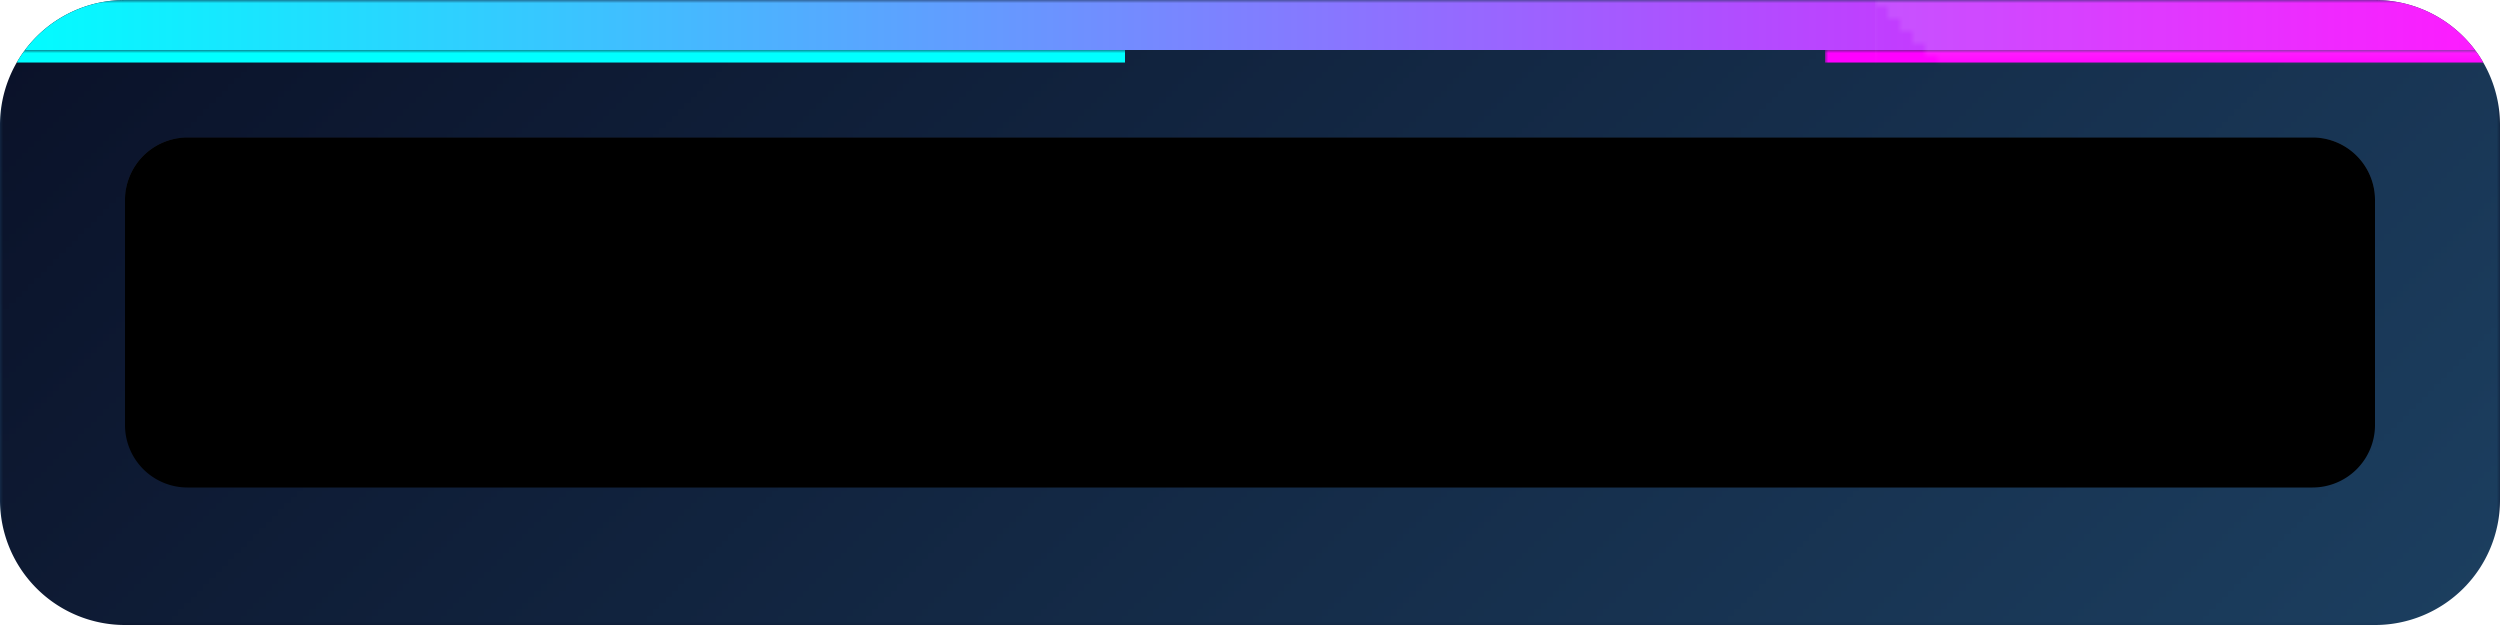 <svg width="400" height="100" viewBox="0 0 400 100" xmlns="http://www.w3.org/2000/svg"><mask id="satori_om-id"><rect x="0" y="0" width="400" height="100" fill="#fff"/></mask><mask id="satori_om-id-0"><rect x="0" y="0" width="400" height="100" fill="#fff"/></mask><defs><pattern id="satori_pattern_id-0-0_0" x="0" y="0" width="1" height="1" patternUnits="objectBoundingBox"><linearGradient id="satori_biid-0-0_0" x1="-0.088" y1="0.353" x2="1.088" y2="0.647" spreadMethod="pad"><stop offset="0%" stop-color="#0a1128"/><stop offset="100%" stop-color="#1c3f60"/></linearGradient><rect x="0" y="0" width="400" height="100" fill="url(#satori_biid-0-0_0)"/></pattern></defs><mask id="satori_ms-id-0-0-0" maskUnits="userSpaceOnUse"><rect x="0" y="0" width="100%" height="100%" fill="#fff"/><path x="0" y="0" width="400" height="100" fill="#000"  stroke-width="0" d="M20,0 h360 a20,20 0 0 1 20,20 v60 a20,20 0 0 1 -20,20 h-360 a20,20 0 0 1 -20,-20 v-60 a20,20 0 0 1 20,-20"/></mask><defs><filter id="satori_s-id-0-0-0" x="-56.25%" y="-225%" width="212.5%" height="550%"><feGaussianBlur stdDeviation="15" result="b"/><feFlood flood-color="rgba(0, 0, 0, 0.3)" in="SourceGraphic" result="f"/><feComposite in="f" in2="b" operator="in"/></filter></defs><g mask="url(#satori_ms-id-0-0-0)" filter="url(#satori_s-id-0-0-0)" opacity="1"><path x="0" y="10" width="400" height="100" fill="#fff" stroke="#fff" stroke-width="0" d="M20,10 h360 a20,20 0 0 1 20,20 v60 a20,20 0 0 1 -20,20 h-360 a20,20 0 0 1 -20,-20 v-60 a20,20 0 0 1 20,-20"/></g><clipPath id="satori_cp-id-0-0"><path x="0" y="0" width="400" height="100" d="M20,0 h360 a20,20 0 0 1 20,20 v60 a20,20 0 0 1 -20,20 h-360 a20,20 0 0 1 -20,-20 v-60 a20,20 0 0 1 20,-20"/></clipPath><mask id="satori_om-id-0-0"><rect x="0" y="0" width="400" height="100" fill="#fff"/></mask><path x="0" y="0" width="400" height="100" fill="url(#satori_pattern_id-0-0_0)" d="M20,0 h360 a20,20 0 0 1 20,20 v60 a20,20 0 0 1 -20,20 h-360 a20,20 0 0 1 -20,-20 v-60 a20,20 0 0 1 20,-20"/><defs><pattern id="satori_pattern_id-0-0-0_0" x="0" y="0" width="1" height="1" patternUnits="objectBoundingBox"><linearGradient id="satori_biid-0-0-0_0" x1="0" y1="0" x2="1" y2="0" spreadMethod="pad"><stop offset="0%" stop-color="#00ffff"/><stop offset="100%" stop-color="#ff00ff"/></linearGradient><rect x="0" y="0" width="400" height="8" fill="url(#satori_biid-0-0-0_0)"/></pattern></defs><mask id="satori_om-id-0-0-0"><rect x="0" y="0" width="400" height="8" fill="#fff" mask="url(#satori_om-id-0-0)"/></mask><rect x="0" y="0" width="400" height="8" fill="url(#satori_pattern_id-0-0-0_0)" clip-path="url(#satori_cp-id-0-0)" mask="url(#satori_om-id-0-0)"/><mask id="satori_om-id-0-0-1"><rect x="0" y="8" width="180" height="2" fill="#fff" mask="url(#satori_om-id-0-0)"/></mask><rect x="0" y="8" width="180" height="2" fill="#00ffff" clip-path="url(#satori_cp-id-0-0)" mask="url(#satori_om-id-0-0)"/><mask id="satori_om-id-0-0-2"><rect x="292" y="8" width="108" height="2" fill="#fff" mask="url(#satori_om-id-0-0)"/></mask><rect x="292" y="8" width="108" height="2" fill="#ff00ff" clip-path="url(#satori_cp-id-0-0)" mask="url(#satori_om-id-0-0)"/><defs><pattern id="satori_pattern_id-0-0-3_0" x="0" y="0" width="1" height="1" patternUnits="objectBoundingBox"><linearGradient id="satori_biid-0-0-3_0" x1="3.552713678800501e-17" y1="1" x2="1" y2="0" spreadMethod="pad"><stop offset="0%" stop-color="transparent"/><stop offset="50%" stop-color="transparent"/><stop offset="50%" stop-color="rgba(255,255,255,0.1)"/><stop offset="100%" stop-color="rgba(255,255,255,0.1)"/></linearGradient><rect x="0" y="0" width="100" height="100" fill="url(#satori_biid-0-0-3_0)"/></pattern></defs><clipPath id="satori_cp-id-0-0-3" clip-path="url(#satori_cp-id-0-0)" transform="translate(300, 0)"><polygon fill-rule="nonzero" points="100 0, 100 100, 0 100"/></clipPath><mask id="satori_om-id-0-0-3"><rect x="300" y="0" width="100" height="100" fill="#fff" mask="url(#satori_om-id-0-0)"/></mask><rect x="300" y="0" width="100" height="100" fill="url(#satori_pattern_id-0-0-3_0)" clip-path="url(#satori_cp-id-0-0)" mask="url(#satori_om-id-0-0)"/><defs><clipPath id="satori_bc-id-0-0-4" clip-path="url(#satori_cp-id-0-0)"><path x="20" y="22" width="360" height="56" d="M30,22 h340 a10,10 0 0 1 10,10 v36 a10,10 0 0 1 -10,10 h-340 a10,10 0 0 1 -10,-10 v-36 a10,10 0 0 1 10,-10"/></clipPath></defs><mask id="satori_om-id-0-0-4"><rect x="21" y="23" width="358" height="54" fill="#fff" mask="url(#satori_om-id-0-0)"/><path width="360" height="56" fill="none" stroke="#000" stroke-width="2" d="M22.929,24.929 A10,10 0 0 1 30,22 h340 a10,10 0 0 1 10,10 v36 a10,10 0 0 1 -10,10 h-340 a10,10 0 0 1 -10,-10 v-36 A10,10 0 0 1 22.929,24.929"/></mask><path x="20" y="22" width="360" height="56" fill="rgba(255, 255, 255, 0.1)" d="M30,22 h340 a10,10 0 0 1 10,10 v36 a10,10 0 0 1 -10,10 h-340 a10,10 0 0 1 -10,-10 v-36 a10,10 0 0 1 10,-10" clip-path="url(#satori_cp-id-0-0)" mask="url(#satori_om-id-0-0)"/><path width="360" height="56" clip-path="url(#satori_bc-id-0-0-4)" fill="none" stroke="rgba(255, 255, 255, 0.2)" stroke-width="2" d="M22.929,24.929 A10,10 0 0 1 30,22 h340 a10,10 0 0 1 10,10 v36 a10,10 0 0 1 -10,10 h-340 a10,10 0 0 1 -10,-10 v-36 A10,10 0 0 1 22.929,24.929"/><mask id="satori_om-id-0-0-4-0"><rect x="36" y="38" width="328" height="24" fill="#fff" mask="url(#satori_om-id-0-0)"/></mask><defs><filter id="satori_s-id-0-0-4-0-0" x="-2.10%" y="-27.88%" width="114.19%" height="165.75%"><feDropShadow dx="0" dy="0" stdDeviation="2.5" flood-color="rgba(0, 255, 255, 0.5)" flood-opacity="1"/></filter></defs><g filter="url(#satori_s-id-0-0-4-0-0)"><path fill="#fff" d="M36.2 40.6L42.0 40.6L42.0 41.6L39.6 41.6L39.6 48.3L38.6 48.3L38.6 41.6L36.2 41.6L36.2 40.6ZM47.5 45.4L47.5 45.4Q47.5 46.1 47.3 46.6Q47.1 47.2 46.8 47.6Q46.4 48.0 45.9 48.2Q45.4 48.4 44.9 48.4L44.9 48.4Q44.3 48.4 43.8 48.2Q43.3 48.0 42.9 47.6Q42.6 47.2 42.4 46.6Q42.2 46.1 42.2 45.4L42.2 45.4Q42.2 44.7 42.4 44.2Q42.6 43.6 42.9 43.2Q43.3 42.8 43.8 42.6Q44.3 42.4 44.9 42.4L44.9 42.4Q45.4 42.4 45.9 42.6Q46.4 42.8 46.8 43.2Q47.1 43.6 47.3 44.2Q47.5 44.7 47.5 45.4ZM46.5 45.4L46.5 45.4Q46.5 44.4 46.0 43.9Q45.6 43.3 44.9 43.3L44.9 43.3Q44.1 43.3 43.7 43.9Q43.2 44.4 43.2 45.4L43.2 45.4Q43.2 46.4 43.7 46.9Q44.1 47.5 44.9 47.5L44.9 47.5Q45.6 47.5 46.0 46.9Q46.5 46.4 46.5 45.4ZM52.7 47.4L52.7 43.7Q52.5 43.6 52.1 43.4Q51.8 43.3 51.4 43.3L51.4 43.3Q50.9 43.3 50.6 43.5Q50.3 43.6 50.1 43.9Q49.9 44.2 49.8 44.6Q49.7 45.0 49.7 45.4L49.7 45.4Q49.7 46.4 50.2 46.9Q50.7 47.5 51.5 47.5L51.5 47.5Q52.0 47.5 52.2 47.4Q52.5 47.4 52.7 47.4L52.7 47.4ZM52.7 42.8L52.7 39.9L53.7 39.7L53.7 48.1Q53.3 48.2 52.8 48.3Q52.2 48.4 51.5 48.4L51.5 48.4Q50.9 48.4 50.3 48.2Q49.8 48.0 49.4 47.6Q49.1 47.2 48.9 46.6Q48.7 46.1 48.7 45.4L48.7 45.4Q48.7 44.7 48.8 44.2Q49.0 43.6 49.3 43.2Q49.7 42.8 50.1 42.6Q50.6 42.4 51.2 42.4L51.2 42.4Q51.7 42.4 52.1 42.5Q52.5 42.7 52.7 42.8L52.7 42.8ZM57.4 47.5L57.4 47.5Q57.8 47.5 58.0 47.5Q58.3 47.5 58.5 47.4L58.5 47.4L58.5 45.7Q58.4 45.7 58.1 45.6Q57.9 45.6 57.5 45.6L57.5 45.6Q57.3 45.6 57.1 45.6Q56.8 45.7 56.6 45.8Q56.4 45.9 56.2 46.1Q56.1 46.2 56.1 46.5L56.1 46.5Q56.1 47.1 56.4 47.3Q56.8 47.5 57.4 47.5ZM57.3 42.4L57.3 42.4Q57.9 42.4 58.3 42.5Q58.8 42.7 59.0 43.0Q59.3 43.3 59.4 43.7Q59.5 44.1 59.5 44.6L59.5 44.6L59.5 48.2Q59.4 48.2 59.1 48.2Q58.9 48.3 58.6 48.3Q58.3 48.3 58.0 48.3Q57.6 48.4 57.3 48.4L57.3 48.4Q56.8 48.4 56.4 48.3Q56.0 48.2 55.7 48.0Q55.4 47.7 55.2 47.4Q55.1 47.0 55.1 46.5L55.1 46.5Q55.1 46.1 55.2 45.7Q55.4 45.4 55.8 45.2Q56.1 45.0 56.5 44.9Q57.0 44.8 57.5 44.8L57.5 44.8Q57.6 44.8 57.8 44.8Q57.9 44.8 58.1 44.8Q58.2 44.9 58.4 44.9Q58.5 44.9 58.5 44.9L58.5 44.9L58.5 44.6Q58.5 44.4 58.5 44.1Q58.4 43.9 58.3 43.7Q58.1 43.5 57.9 43.4Q57.6 43.3 57.2 43.3L57.2 43.3Q56.7 43.3 56.3 43.3Q56.0 43.4 55.8 43.5L55.8 43.5L55.6 42.6Q55.8 42.6 56.3 42.5Q56.8 42.4 57.3 42.4ZM60.2 50.1L60.4 49.3Q60.5 49.4 60.7 49.4Q60.9 49.5 61.1 49.5L61.1 49.5Q61.7 49.5 62.0 49.2Q62.3 48.9 62.6 48.3L62.6 48.3Q61.9 47.0 61.3 45.5Q60.7 44.1 60.3 42.5L60.3 42.5L61.4 42.5Q61.6 43.0 61.7 43.6Q61.9 44.2 62.1 44.8Q62.3 45.4 62.6 46.0Q62.8 46.6 63.1 47.2L63.1 47.2Q63.5 46.0 63.8 44.9Q64.1 43.7 64.4 42.5L64.4 42.5L65.4 42.5Q65.0 44.1 64.5 45.6Q64.1 47.1 63.5 48.4L63.5 48.4Q63.3 48.9 63.0 49.3Q62.8 49.6 62.5 49.9Q62.2 50.1 61.9 50.2Q61.5 50.3 61.1 50.3L61.1 50.3Q60.9 50.3 60.8 50.3Q60.7 50.3 60.6 50.3Q60.4 50.2 60.3 50.2Q60.2 50.2 60.2 50.1L60.2 50.1ZM66.5 47.0L67.6 47.0Q67.6 47.1 67.6 47.2Q67.6 47.3 67.6 47.3L67.6 47.3Q67.6 48.0 67.4 48.7Q67.2 49.4 66.8 50.0L66.8 50.0L66.0 49.7Q66.3 49.2 66.4 48.6Q66.5 48.0 66.5 47.5L66.5 47.5Q66.5 47.4 66.5 47.3Q66.5 47.1 66.5 47.0L66.5 47.0Z M76.2 40.6L76.2 45.8Q76.2 46.3 76.1 46.8Q76.0 47.3 75.7 47.7Q75.4 48.0 74.9 48.2Q74.5 48.4 73.7 48.4L73.7 48.4Q73.3 48.4 73.0 48.4Q72.7 48.3 72.5 48.2Q72.2 48.1 72.0 48.0Q71.8 47.9 71.7 47.8L71.7 47.8L72.1 47.0Q72.4 47.1 72.7 47.3Q73.1 47.5 73.7 47.5L73.7 47.5Q74.5 47.5 74.8 47.1Q75.2 46.7 75.2 45.7L75.2 45.7L75.2 40.6L76.2 40.6ZM80.0 47.5L80.0 47.5Q80.3 47.5 80.6 47.5Q80.9 47.5 81.1 47.4L81.1 47.4L81.1 45.7Q81.0 45.7 80.7 45.6Q80.5 45.6 80.1 45.6L80.1 45.6Q79.9 45.6 79.6 45.6Q79.4 45.7 79.1 45.8Q78.9 45.9 78.8 46.1Q78.6 46.2 78.6 46.5L78.6 46.5Q78.6 47.1 79.0 47.3Q79.4 47.5 80.0 47.5ZM79.9 42.4L79.9 42.4Q80.5 42.4 80.9 42.5Q81.3 42.7 81.6 43.0Q81.8 43.3 82.0 43.7Q82.1 44.1 82.1 44.6L82.1 44.6L82.1 48.2Q81.9 48.2 81.7 48.2Q81.5 48.3 81.2 48.3Q80.9 48.3 80.5 48.3Q80.2 48.4 79.8 48.4L79.8 48.4Q79.4 48.4 78.9 48.3Q78.5 48.2 78.2 48.0Q77.9 47.7 77.8 47.4Q77.6 47.0 77.6 46.5L77.6 46.5Q77.6 46.1 77.8 45.7Q78.0 45.4 78.3 45.2Q78.7 45.0 79.1 44.9Q79.5 44.8 80.0 44.8L80.0 44.8Q80.2 44.8 80.3 44.8Q80.5 44.8 80.7 44.8Q80.8 44.9 80.9 44.9Q81.0 44.9 81.1 44.9L81.1 44.9L81.1 44.6Q81.1 44.4 81.0 44.1Q81.0 43.9 80.8 43.7Q80.7 43.5 80.4 43.4Q80.2 43.3 79.8 43.3L79.8 43.3Q79.3 43.3 78.9 43.3Q78.5 43.4 78.3 43.5L78.3 43.5L78.2 42.6Q78.4 42.6 78.9 42.5Q79.3 42.4 79.9 42.4ZM87.0 42.5L88.1 42.5Q87.6 44.1 87.1 45.6Q86.5 47.1 85.9 48.3L85.9 48.3L85.0 48.3Q84.5 47.1 83.9 45.6Q83.3 44.1 82.9 42.5L82.9 42.5L84.0 42.5Q84.1 43.1 84.3 43.7Q84.5 44.3 84.7 44.9Q84.9 45.5 85.1 46.1Q85.3 46.6 85.5 47.1L85.5 47.1Q85.7 46.6 85.9 46.1Q86.1 45.5 86.3 44.9Q86.5 44.3 86.7 43.7Q86.9 43.1 87.0 42.5L87.0 42.5ZM91.1 47.5L91.1 47.5Q91.4 47.5 91.7 47.5Q92.0 47.5 92.2 47.4L92.2 47.4L92.2 45.7Q92.1 45.7 91.8 45.6Q91.6 45.6 91.2 45.6L91.2 45.6Q91.0 45.6 90.7 45.6Q90.5 45.7 90.2 45.8Q90.0 45.9 89.9 46.1Q89.7 46.2 89.7 46.5L89.7 46.5Q89.7 47.1 90.1 47.3Q90.5 47.5 91.1 47.5ZM91.0 42.4L91.0 42.4Q91.6 42.4 92.0 42.5Q92.4 42.7 92.7 43.0Q92.9 43.3 93.1 43.7Q93.2 44.1 93.2 44.6L93.2 44.6L93.2 48.2Q93.0 48.2 92.8 48.2Q92.6 48.3 92.3 48.3Q92.0 48.3 91.6 48.3Q91.3 48.4 90.9 48.4L90.9 48.4Q90.5 48.4 90.0 48.3Q89.6 48.2 89.3 48.0Q89.0 47.7 88.9 47.4Q88.7 47.0 88.7 46.5L88.7 46.5Q88.7 46.1 88.9 45.7Q89.1 45.4 89.4 45.2Q89.8 45.0 90.2 44.9Q90.6 44.8 91.1 44.8L91.1 44.8Q91.3 44.8 91.4 44.8Q91.6 44.8 91.8 44.8Q91.9 44.9 92.0 44.9Q92.1 44.9 92.2 44.9L92.2 44.9L92.2 44.6Q92.2 44.4 92.1 44.1Q92.1 43.9 91.9 43.7Q91.8 43.5 91.5 43.4Q91.3 43.3 90.9 43.3L90.9 43.3Q90.4 43.3 90.0 43.3Q89.6 43.4 89.4 43.5L89.4 43.5L89.3 42.6Q89.5 42.6 90.0 42.5Q90.4 42.4 91.0 42.4Z M99.7 42.4L99.7 42.4Q99.8 42.4 100.0 42.4Q100.2 42.4 100.3 42.5Q100.5 42.5 100.6 42.5Q100.8 42.6 100.8 42.6L100.8 42.6L100.6 43.5Q100.5 43.4 100.2 43.4Q100.0 43.3 99.5 43.3L99.5 43.3Q99.2 43.3 99.0 43.4Q98.7 43.4 98.6 43.4L98.6 43.4L98.6 48.3L97.6 48.3L97.6 42.8Q97.9 42.6 98.5 42.5Q99.0 42.4 99.7 42.4ZM103.7 47.5L103.7 47.5Q104.1 47.5 104.4 47.5Q104.7 47.5 104.9 47.4L104.9 47.4L104.9 45.7Q104.8 45.7 104.5 45.6Q104.3 45.6 103.9 45.6L103.9 45.6Q103.7 45.6 103.4 45.6Q103.2 45.7 102.9 45.8Q102.7 45.9 102.6 46.1Q102.4 46.2 102.4 46.5L102.4 46.5Q102.4 47.1 102.8 47.3Q103.1 47.5 103.7 47.5ZM103.7 42.4L103.7 42.4Q104.3 42.4 104.7 42.5Q105.1 42.7 105.4 43.0Q105.6 43.3 105.8 43.7Q105.9 44.1 105.9 44.6L105.9 44.6L105.9 48.2Q105.7 48.2 105.5 48.2Q105.3 48.3 105.0 48.3Q104.7 48.3 104.3 48.3Q104.0 48.4 103.6 48.4L103.6 48.4Q103.1 48.4 102.7 48.3Q102.3 48.2 102.0 48.0Q101.7 47.7 101.6 47.4Q101.4 47.0 101.4 46.5L101.4 46.5Q101.4 46.1 101.6 45.7Q101.8 45.4 102.1 45.2Q102.5 45.0 102.9 44.9Q103.3 44.8 103.8 44.8L103.8 44.8Q104.0 44.8 104.1 44.8Q104.3 44.8 104.4 44.8Q104.6 44.9 104.7 44.9Q104.8 44.9 104.9 44.9L104.9 44.9L104.9 44.6Q104.9 44.4 104.8 44.1Q104.8 43.9 104.6 43.7Q104.5 43.5 104.2 43.4Q104.0 43.3 103.6 43.3L103.6 43.3Q103.1 43.3 102.7 43.3Q102.3 43.4 102.1 43.5L102.1 43.5L102 42.6Q102.2 42.6 102.7 42.5Q103.1 42.4 103.7 42.4ZM108.5 40.8L108.5 42.5L110.7 42.5L110.7 43.4L108.5 43.4L108.5 46.0Q108.5 46.5 108.6 46.7Q108.6 47.0 108.8 47.2Q108.9 47.3 109.1 47.4Q109.3 47.5 109.6 47.5L109.6 47.5Q110.0 47.5 110.3 47.4Q110.6 47.3 110.7 47.2L110.7 47.2L110.9 48.1Q110.7 48.1 110.4 48.3Q110.0 48.4 109.5 48.4L109.5 48.4Q108.9 48.4 108.5 48.2Q108.1 48.1 107.9 47.8Q107.7 47.5 107.6 47.0Q107.5 46.6 107.5 46.0L107.5 46.0L107.5 40.9L108.5 40.8ZM113.0 42.5L113.0 48.3L112.0 48.3L112.0 42.5L113.0 42.5ZM112.5 41.5L112.5 41.5Q112.2 41.5 112.0 41.3Q111.8 41.1 111.8 40.8L111.8 40.8Q111.8 40.5 112.0 40.3Q112.2 40.2 112.5 40.2L112.5 40.2Q112.8 40.2 113.0 40.3Q113.1 40.5 113.1 40.8L113.1 40.8Q113.1 41.1 113.0 41.3Q112.8 41.5 112.5 41.5ZM119.8 45.4L119.8 45.4Q119.8 46.1 119.6 46.6Q119.4 47.2 119.1 47.6Q118.7 48.0 118.2 48.2Q117.7 48.4 117.1 48.4L117.1 48.4Q116.5 48.4 116.0 48.2Q115.6 48.0 115.2 47.6Q114.8 47.2 114.6 46.6Q114.4 46.1 114.4 45.4L114.4 45.4Q114.4 44.7 114.6 44.2Q114.8 43.6 115.2 43.2Q115.6 42.8 116.0 42.6Q116.5 42.4 117.1 42.4L117.1 42.4Q117.7 42.4 118.2 42.6Q118.7 42.8 119.1 43.2Q119.4 43.6 119.6 44.2Q119.8 44.7 119.8 45.4ZM118.7 45.4L118.7 45.4Q118.7 44.4 118.3 43.9Q117.9 43.3 117.1 43.3L117.1 43.3Q116.4 43.3 115.9 43.9Q115.5 44.4 115.5 45.4L115.5 45.4Q115.5 46.4 115.9 46.9Q116.4 47.5 117.1 47.5L117.1 47.5Q117.9 47.5 118.3 46.9Q118.7 46.4 118.7 45.4ZM121.3 48.3L121.3 42.7Q121.6 42.6 122.2 42.5Q122.8 42.4 123.5 42.4L123.5 42.4Q124.2 42.4 124.7 42.6Q125.1 42.8 125.4 43.1Q125.7 43.5 125.8 44.0Q125.9 44.5 125.9 45.0L125.9 45.0L125.9 48.3L124.8 48.3L124.8 45.3Q124.8 44.7 124.8 44.4Q124.7 44.0 124.5 43.8Q124.4 43.5 124.1 43.4Q123.8 43.3 123.4 43.3L123.4 43.3Q123.3 43.3 123.1 43.3Q122.9 43.3 122.7 43.4Q122.6 43.4 122.5 43.4Q122.3 43.4 122.3 43.4L122.3 43.4L122.3 48.3L121.3 48.3ZM129.5 47.5L129.5 47.5Q129.9 47.5 130.1 47.5Q130.4 47.5 130.6 47.4L130.6 47.4L130.6 45.7Q130.5 45.7 130.3 45.6Q130.0 45.6 129.7 45.6L129.7 45.6Q129.4 45.6 129.2 45.6Q128.9 45.7 128.7 45.8Q128.5 45.9 128.3 46.1Q128.2 46.2 128.2 46.5L128.2 46.5Q128.2 47.1 128.5 47.3Q128.9 47.5 129.5 47.5ZM129.4 42.4L129.4 42.4Q130.0 42.4 130.5 42.5Q130.9 42.7 131.1 43.0Q131.4 43.3 131.5 43.7Q131.6 44.1 131.6 44.6L131.6 44.6L131.6 48.2Q131.5 48.2 131.2 48.2Q131.0 48.3 130.7 48.3Q130.4 48.3 130.1 48.3Q129.7 48.4 129.4 48.4L129.4 48.4Q128.9 48.4 128.5 48.3Q128.1 48.2 127.8 48.0Q127.5 47.7 127.3 47.4Q127.2 47.0 127.2 46.5L127.2 46.5Q127.2 46.1 127.3 45.7Q127.5 45.4 127.9 45.2Q128.2 45.0 128.6 44.9Q129.1 44.8 129.6 44.8L129.6 44.8Q129.7 44.8 129.9 44.8Q130.1 44.8 130.2 44.8Q130.3 44.9 130.5 44.9Q130.6 44.9 130.6 44.9L130.6 44.9L130.6 44.6Q130.6 44.4 130.6 44.1Q130.5 43.9 130.4 43.7Q130.2 43.5 130.0 43.4Q129.7 43.3 129.3 43.3L129.3 43.3Q128.8 43.3 128.4 43.3Q128.1 43.4 127.9 43.5L127.9 43.5L127.8 42.6Q127.9 42.6 128.4 42.5Q128.9 42.4 129.4 42.4ZM135.2 47.5L135.0 48.4Q134.1 48.3 133.7 48.0Q133.3 47.6 133.3 46.8L133.3 46.8L133.3 39.9L134.3 39.7L134.3 46.6Q134.3 46.8 134.4 47.0Q134.4 47.2 134.5 47.3Q134.6 47.4 134.8 47.4Q134.9 47.5 135.2 47.5L135.2 47.5ZM138.2 47.5L138.0 48.4Q137.1 48.3 136.7 48.0Q136.3 47.6 136.3 46.8L136.3 46.8L136.3 39.9L137.3 39.7L137.3 46.6Q137.3 46.8 137.4 47.0Q137.4 47.2 137.5 47.3Q137.6 47.4 137.8 47.4Q137.9 47.5 138.2 47.5L138.2 47.5ZM138.5 50.1L138.6 49.3Q138.8 49.4 139.0 49.4Q139.1 49.5 139.3 49.5L139.3 49.5Q139.9 49.5 140.3 49.2Q140.6 48.9 140.9 48.3L140.9 48.3Q140.2 47.0 139.6 45.5Q139.0 44.1 138.6 42.5L138.6 42.5L139.7 42.5Q139.8 43.0 140.0 43.6Q140.2 44.2 140.4 44.8Q140.6 45.4 140.8 46.0Q141.1 46.6 141.3 47.2L141.3 47.2Q141.8 46.0 142.1 44.9Q142.4 43.7 142.6 42.5L142.6 42.5L143.7 42.5Q143.3 44.1 142.8 45.6Q142.3 47.1 141.8 48.4L141.8 48.4Q141.6 48.9 141.3 49.3Q141.1 49.6 140.8 49.9Q140.5 50.1 140.2 50.2Q139.8 50.3 139.3 50.3L139.3 50.3Q139.2 50.3 139.1 50.3Q139.0 50.3 138.8 50.3Q138.7 50.2 138.6 50.2Q138.5 50.2 138.5 50.1L138.5 50.1Z M149.4 42.4L149.4 42.4Q149.6 42.4 149.7 42.4Q149.9 42.4 150.1 42.5Q150.2 42.5 150.4 42.5Q150.5 42.6 150.6 42.6L150.6 42.6L150.4 43.5Q150.3 43.4 150.0 43.4Q149.7 43.3 149.3 43.3L149.3 43.3Q149.0 43.3 148.7 43.4Q148.4 43.4 148.3 43.4L148.3 43.4L148.3 48.3L147.3 48.3L147.3 42.8Q147.7 42.6 148.2 42.5Q148.8 42.4 149.4 42.4ZM156.1 42.5L156.1 48.1Q155.8 48.2 155.2 48.3Q154.6 48.4 153.9 48.4L153.9 48.4Q153.2 48.4 152.7 48.2Q152.3 48.0 152.0 47.6Q151.7 47.3 151.6 46.8Q151.5 46.3 151.5 45.7L151.5 45.7L151.5 42.5L152.5 42.5L152.5 45.5Q152.5 46.6 152.9 47.0Q153.2 47.5 154.0 47.5L154.0 47.5Q154.1 47.5 154.3 47.5Q154.5 47.4 154.6 47.4Q154.8 47.4 154.9 47.4Q155.0 47.4 155.1 47.4L155.1 47.4L155.1 42.5L156.1 42.5ZM157.9 48.3L157.9 42.7Q158.2 42.6 158.8 42.5Q159.4 42.4 160.2 42.4L160.2 42.4Q160.8 42.4 161.3 42.6Q161.7 42.8 162.0 43.1Q162.3 43.5 162.4 44.0Q162.5 44.5 162.5 45.0L162.5 45.0L162.5 48.3L161.5 48.3L161.5 45.3Q161.5 44.7 161.4 44.4Q161.3 44.0 161.2 43.8Q161.0 43.5 160.7 43.4Q160.5 43.3 160.0 43.3L160.0 43.3Q159.9 43.3 159.7 43.3Q159.5 43.3 159.4 43.4Q159.2 43.4 159.1 43.4Q159.0 43.4 158.9 43.4L158.9 43.4L158.9 48.3L157.9 48.3ZM165.5 47.5L165.5 47.5Q166.2 47.5 166.5 47.4Q166.8 47.2 166.8 46.8L166.8 46.8Q166.8 46.4 166.5 46.2Q166.2 46.0 165.5 45.7L165.5 45.7Q165.2 45.6 164.8 45.5Q164.5 45.3 164.3 45.1Q164.1 45.0 164.0 44.7Q163.8 44.4 163.8 44.0L163.8 44.0Q163.8 43.3 164.4 42.8Q165.0 42.4 165.9 42.4L165.9 42.4Q166.2 42.4 166.4 42.4Q166.7 42.4 166.9 42.5Q167.1 42.5 167.2 42.6Q167.4 42.6 167.5 42.6L167.5 42.6L167.3 43.5Q167.1 43.4 166.8 43.3Q166.4 43.2 165.9 43.2L165.9 43.2Q165.5 43.2 165.2 43.4Q164.9 43.6 164.9 44.0L164.9 44.0Q164.9 44.1 164.9 44.3Q165.0 44.4 165.2 44.5Q165.3 44.7 165.5 44.8Q165.7 44.9 166.1 45.0L166.1 45.0Q166.5 45.1 166.8 45.3Q167.1 45.4 167.3 45.6Q167.5 45.8 167.7 46.1Q167.8 46.4 167.8 46.8L167.8 46.8Q167.8 47.6 167.2 48.0Q166.6 48.4 165.5 48.4L165.5 48.4Q164.8 48.4 164.3 48.3Q163.9 48.1 163.8 48.1L163.8 48.1L163.9 47.2Q164.1 47.3 164.5 47.4Q164.9 47.5 165.5 47.5Z M176.7 45.4L176.7 45.4Q176.7 46.1 176.5 46.6Q176.3 47.2 175.9 47.6Q175.6 48.0 175.1 48.2Q174.6 48.4 174.0 48.4L174.0 48.4Q173.4 48.4 172.9 48.2Q172.4 48.0 172.1 47.6Q171.7 47.2 171.5 46.6Q171.3 46.1 171.3 45.4L171.3 45.4Q171.3 44.7 171.5 44.2Q171.7 43.6 172.1 43.2Q172.4 42.8 172.9 42.6Q173.4 42.4 174.0 42.4L174.0 42.4Q174.6 42.4 175.1 42.6Q175.6 42.8 175.9 43.2Q176.3 43.6 176.5 44.2Q176.7 44.7 176.7 45.4ZM175.6 45.4L175.6 45.4Q175.6 44.4 175.2 43.9Q174.8 43.3 174.0 43.3L174.0 43.3Q173.3 43.3 172.8 43.9Q172.4 44.4 172.4 45.4L172.4 45.4Q172.4 46.4 172.8 46.9Q173.3 47.5 174.0 47.5L174.0 47.5Q174.8 47.5 175.2 46.9Q175.6 46.4 175.6 45.4ZM178.1 48.3L178.1 42.7Q178.5 42.6 179.1 42.5Q179.6 42.4 180.4 42.4L180.4 42.4Q181.1 42.4 181.5 42.6Q182.0 42.8 182.3 43.1Q182.5 43.5 182.6 44.0Q182.8 44.5 182.8 45.0L182.8 45.0L182.8 48.3L181.7 48.3L181.7 45.3Q181.7 44.7 181.7 44.4Q181.6 44.0 181.4 43.8Q181.3 43.5 181.0 43.4Q180.7 43.3 180.3 43.3L180.3 43.3Q180.1 43.3 180.0 43.3Q179.8 43.3 179.6 43.4Q179.5 43.4 179.3 43.4Q179.2 43.4 179.2 43.4L179.2 43.4L179.2 48.3L178.1 48.3Z M187.0 48.3L187.0 42.7Q187.3 42.6 187.9 42.5Q188.5 42.4 189.3 42.4L189.3 42.4Q189.8 42.4 190.2 42.6Q190.5 42.7 190.8 43.0L190.8 43.0Q190.9 42.9 191.0 42.8Q191.2 42.7 191.5 42.6Q191.7 42.6 192.0 42.5Q192.3 42.4 192.6 42.4L192.6 42.4Q193.3 42.4 193.7 42.6Q194.1 42.8 194.4 43.1Q194.6 43.5 194.7 44.0Q194.8 44.5 194.8 45.0L194.8 45.0L194.8 48.3L193.7 48.3L193.7 45.3Q193.7 44.8 193.7 44.4Q193.6 44.0 193.5 43.8Q193.4 43.5 193.1 43.4Q192.9 43.3 192.5 43.3L192.5 43.3Q192.0 43.3 191.7 43.5Q191.3 43.6 191.2 43.7L191.2 43.7Q191.3 44.0 191.3 44.3Q191.4 44.7 191.4 45.0L191.4 45.0L191.4 48.3L190.4 48.3L190.4 45.3Q190.4 44.8 190.3 44.4Q190.3 44.0 190.1 43.8Q190.0 43.5 189.7 43.4Q189.5 43.3 189.1 43.3L189.1 43.3Q189.0 43.3 188.8 43.3Q188.6 43.3 188.5 43.4Q188.3 43.4 188.2 43.4Q188.1 43.4 188.0 43.4L188.0 43.4L188.0 48.3L187.0 48.3ZM201.5 45.4L201.5 45.4Q201.5 46.1 201.3 46.6Q201.1 47.2 200.8 47.6Q200.4 48.0 199.9 48.2Q199.4 48.4 198.8 48.4L198.8 48.4Q198.2 48.4 197.7 48.2Q197.2 48.0 196.9 47.6Q196.5 47.2 196.3 46.6Q196.1 46.1 196.1 45.4L196.1 45.4Q196.1 44.7 196.3 44.2Q196.5 43.6 196.9 43.2Q197.2 42.8 197.7 42.6Q198.2 42.4 198.8 42.4L198.8 42.4Q199.4 42.4 199.9 42.6Q200.4 42.8 200.8 43.2Q201.1 43.6 201.3 44.2Q201.5 44.7 201.5 45.4ZM200.4 45.4L200.4 45.4Q200.4 44.4 200.0 43.9Q199.6 43.3 198.8 43.3L198.8 43.3Q198.1 43.3 197.6 43.9Q197.2 44.4 197.2 45.4L197.2 45.4Q197.2 46.4 197.6 46.9Q198.1 47.5 198.8 47.5L198.8 47.5Q199.6 47.5 200.0 46.9Q200.4 46.4 200.4 45.4ZM205.1 42.4L205.1 42.4Q205.2 42.4 205.4 42.4Q205.5 42.4 205.7 42.5Q205.9 42.5 206.0 42.5Q206.1 42.6 206.2 42.6L206.2 42.6L206.0 43.5Q205.9 43.4 205.6 43.4Q205.3 43.3 204.9 43.3L204.9 43.3Q204.6 43.3 204.3 43.4Q204.1 43.4 204.0 43.4L204.0 43.4L204.0 48.3L202.9 48.3L202.9 42.8Q203.3 42.6 203.8 42.5Q204.4 42.4 205.1 42.4ZM206.9 45.4L206.9 45.4Q206.9 44.6 207.1 44.1Q207.3 43.5 207.7 43.1Q208.0 42.8 208.5 42.6Q209.0 42.4 209.5 42.4L209.5 42.4Q210.6 42.4 211.3 43.1Q211.9 43.8 211.9 45.3L211.9 45.3Q211.9 45.4 211.9 45.5Q211.9 45.6 211.9 45.7L211.9 45.7L207.9 45.7Q208.0 46.6 208.5 47.0Q208.9 47.5 209.9 47.5L209.9 47.5Q210.4 47.5 210.8 47.4Q211.1 47.3 211.3 47.2L211.3 47.2L211.5 48.1Q211.3 48.2 210.8 48.3Q210.4 48.4 209.8 48.4L209.8 48.4Q209.0 48.4 208.5 48.2Q207.9 47.9 207.6 47.5Q207.2 47.1 207.0 46.6Q206.9 46.1 206.9 45.4ZM208.0 44.8L210.8 44.8Q210.8 44.1 210.5 43.7Q210.1 43.3 209.5 43.3L209.5 43.3Q209.1 43.3 208.8 43.4Q208.6 43.5 208.4 43.8Q208.2 44.0 208.1 44.3Q208.0 44.5 208.0 44.8L208.0 44.8Z M216.8 40.8L216.8 42.5L219.0 42.5L219.0 43.4L216.8 43.4L216.8 46.0Q216.8 46.5 216.9 46.7Q217.0 47.0 217.1 47.2Q217.2 47.3 217.4 47.4Q217.6 47.5 217.9 47.5L217.9 47.5Q218.4 47.5 218.6 47.4Q218.9 47.3 219.0 47.2L219.0 47.2L219.2 48.1Q219.1 48.1 218.7 48.3Q218.3 48.4 217.8 48.4L217.8 48.4Q217.2 48.4 216.8 48.2Q216.5 48.1 216.2 47.8Q216.0 47.5 215.9 47.0Q215.8 46.6 215.8 46.0L215.8 46.0L215.8 40.9L216.8 40.8ZM221.3 48.3L220.3 48.3L220.3 39.9L221.3 39.7L221.3 42.6Q221.6 42.5 221.9 42.5Q222.3 42.4 222.6 42.4L222.6 42.4Q223.3 42.4 223.7 42.6Q224.2 42.8 224.4 43.1Q224.7 43.5 224.8 44.0Q224.9 44.5 224.9 45.0L224.9 45.0L224.9 48.3L223.9 48.3L223.9 45.3Q223.9 44.7 223.8 44.4Q223.8 44.0 223.6 43.8Q223.4 43.5 223.2 43.4Q222.9 43.3 222.5 43.3L222.5 43.3Q222.3 43.3 222.1 43.3Q222.0 43.4 221.8 43.4Q221.6 43.4 221.5 43.4Q221.4 43.5 221.3 43.5L221.3 43.5L221.3 48.3ZM228.5 47.5L228.5 47.5Q228.9 47.5 229.2 47.5Q229.4 47.5 229.6 47.4L229.6 47.4L229.6 45.7Q229.5 45.7 229.3 45.6Q229.0 45.6 228.7 45.6L228.7 45.6Q228.4 45.6 228.2 45.6Q227.9 45.7 227.7 45.8Q227.5 45.9 227.4 46.1Q227.2 46.2 227.2 46.5L227.2 46.5Q227.2 47.1 227.6 47.3Q227.9 47.5 228.5 47.5ZM228.4 42.4L228.4 42.4Q229.0 42.4 229.5 42.5Q229.9 42.7 230.2 43.0Q230.4 43.3 230.5 43.7Q230.6 44.1 230.6 44.6L230.6 44.6L230.6 48.2Q230.5 48.2 230.3 48.2Q230.0 48.3 229.7 48.3Q229.4 48.3 229.1 48.3Q228.7 48.4 228.4 48.4L228.4 48.4Q227.9 48.4 227.5 48.3Q227.1 48.2 226.8 48.0Q226.5 47.7 226.3 47.4Q226.2 47.0 226.2 46.5L226.2 46.5Q226.2 46.1 226.4 45.7Q226.6 45.4 226.9 45.2Q227.2 45.0 227.7 44.9Q228.1 44.8 228.6 44.8L228.6 44.8Q228.7 44.8 228.9 44.8Q229.1 44.8 229.2 44.8Q229.4 44.9 229.5 44.9Q229.6 44.9 229.6 44.9L229.6 44.9L229.6 44.6Q229.6 44.4 229.6 44.1Q229.5 43.9 229.4 43.7Q229.2 43.5 229.0 43.4Q228.7 43.3 228.3 43.3L228.3 43.3Q227.8 43.3 227.5 43.3Q227.1 43.4 226.9 43.5L226.9 43.5L226.8 42.6Q227.0 42.6 227.4 42.5Q227.9 42.4 228.4 42.4ZM232.3 48.3L232.3 42.7Q232.7 42.6 233.3 42.5Q233.8 42.4 234.6 42.4L234.6 42.4Q235.3 42.4 235.7 42.6Q236.2 42.8 236.5 43.1Q236.7 43.5 236.8 44.0Q236.9 44.5 236.9 45.0L236.9 45.0L236.9 48.3L235.9 48.3L235.9 45.3Q235.9 44.7 235.9 44.4Q235.8 44.0 235.6 43.8Q235.5 43.5 235.2 43.4Q234.9 43.3 234.5 43.3L234.5 43.3Q234.3 43.3 234.2 43.3Q234.0 43.3 233.8 43.4Q233.7 43.4 233.5 43.4Q233.4 43.4 233.4 43.4L233.4 43.4L233.4 48.3L232.3 48.3Z M241.6 43.0L241.3 42.2Q242.0 42.0 242.5 41.6Q243.1 41.2 243.6 40.6L243.6 40.6L244.4 40.6L244.4 48.3L243.3 48.3L243.3 42.0Q243.2 42.2 243.0 42.3Q242.8 42.4 242.6 42.6Q242.4 42.7 242.1 42.8Q241.9 42.9 241.6 43.0L241.6 43.0Z M251.0 39.7L251.0 42.8Q251.1 42.7 251.5 42.5Q251.9 42.4 252.4 42.4L252.4 42.4Q253.0 42.4 253.5 42.6Q254.0 42.8 254.3 43.2Q254.6 43.6 254.8 44.2Q255.0 44.7 255.0 45.4L255.0 45.4Q255.0 46.1 254.8 46.6Q254.6 47.2 254.2 47.6Q253.8 48.0 253.3 48.2Q252.8 48.4 252.1 48.4L252.1 48.4Q251.4 48.4 250.8 48.3Q250.3 48.2 249.9 48.1L249.9 48.1L249.9 39.9L251.0 39.7ZM251.0 43.7L251.0 47.4Q251.1 47.4 251.4 47.4Q251.7 47.5 252.1 47.5L252.1 47.5Q252.9 47.5 253.4 46.9Q253.9 46.4 253.9 45.4L253.9 45.4Q253.9 45.0 253.8 44.6Q253.7 44.2 253.5 43.9Q253.3 43.6 253.0 43.5Q252.7 43.3 252.3 43.3L252.3 43.3Q251.8 43.3 251.5 43.4Q251.1 43.6 251.0 43.7L251.0 43.7ZM257.4 42.5L257.4 48.3L256.4 48.3L256.4 42.5L257.4 42.5ZM256.9 41.5L256.9 41.5Q256.6 41.5 256.4 41.3Q256.3 41.1 256.3 40.8L256.3 40.8Q256.3 40.5 256.4 40.3Q256.6 40.2 256.9 40.2L256.9 40.2Q257.2 40.2 257.4 40.3Q257.6 40.5 257.6 40.8L257.6 40.8Q257.6 41.1 257.4 41.3Q257.2 41.5 256.9 41.5ZM261.0 47.5L260.9 48.4Q260.0 48.3 259.6 48.0Q259.2 47.6 259.2 46.8L259.2 46.8L259.2 39.9L260.2 39.7L260.2 46.6Q260.2 46.8 260.2 47.0Q260.3 47.2 260.4 47.3Q260.5 47.4 260.6 47.4Q260.8 47.5 261.0 47.5L261.0 47.5ZM264.1 47.5L263.9 48.4Q263.0 48.3 262.6 48.0Q262.2 47.6 262.2 46.8L262.2 46.8L262.2 39.9L263.2 39.7L263.2 46.6Q263.2 46.8 263.2 47.0Q263.3 47.2 263.4 47.3Q263.5 47.4 263.6 47.4Q263.8 47.5 264.1 47.5L264.1 47.5ZM266.2 42.5L266.2 48.3L265.2 48.3L265.2 42.5L266.2 42.5ZM265.7 41.5L265.7 41.5Q265.4 41.5 265.2 41.3Q265.0 41.1 265.0 40.8L265.0 40.8Q265.0 40.5 265.2 40.3Q265.4 40.2 265.7 40.2L265.7 40.2Q266.0 40.2 266.2 40.3Q266.4 40.5 266.4 40.8L266.4 40.8Q266.4 41.1 266.2 41.3Q266.0 41.5 265.7 41.5ZM273.0 45.4L273.0 45.4Q273.0 46.1 272.8 46.6Q272.6 47.2 272.3 47.6Q271.9 48.0 271.4 48.2Q270.9 48.4 270.3 48.4L270.3 48.4Q269.8 48.4 269.3 48.2Q268.8 48.0 268.4 47.6Q268.1 47.2 267.9 46.6Q267.7 46.1 267.7 45.4L267.7 45.4Q267.7 44.7 267.9 44.2Q268.1 43.6 268.4 43.2Q268.8 42.8 269.3 42.6Q269.8 42.4 270.3 42.4L270.3 42.4Q270.9 42.4 271.4 42.6Q271.9 42.8 272.3 43.2Q272.6 43.6 272.8 44.2Q273.0 44.7 273.0 45.4ZM272.0 45.4L272.0 45.4Q272.0 44.4 271.5 43.9Q271.1 43.3 270.3 43.3L270.3 43.3Q269.6 43.3 269.2 43.9Q268.7 44.4 268.7 45.4L268.7 45.4Q268.7 46.4 269.2 46.9Q269.6 47.5 270.3 47.5L270.3 47.5Q271.1 47.5 271.5 46.9Q272.0 46.4 272.0 45.4ZM274.5 48.3L274.5 42.7Q274.8 42.6 275.4 42.5Q276.0 42.4 276.7 42.4L276.7 42.4Q277.4 42.4 277.9 42.6Q278.3 42.8 278.6 43.1Q278.9 43.5 279.0 44.0Q279.1 44.5 279.1 45.0L279.1 45.0L279.1 48.3L278.1 48.3L278.1 45.3Q278.1 44.7 278.0 44.4Q277.9 44.0 277.8 43.8Q277.6 43.5 277.3 43.4Q277.0 43.3 276.6 43.3L276.6 43.3Q276.5 43.3 276.3 43.3Q276.1 43.3 276.0 43.4Q275.8 43.4 275.7 43.4Q275.5 43.4 275.5 43.4L275.5 43.4L275.5 48.3L274.5 48.3Z M285.3 47.5L285.3 47.5Q285.6 47.5 285.9 47.5Q286.2 47.5 286.4 47.4L286.4 47.4L286.4 45.7Q286.3 45.7 286.0 45.6Q285.8 45.6 285.4 45.6L285.4 45.6Q285.2 45.6 284.9 45.6Q284.7 45.7 284.5 45.8Q284.2 45.9 284.1 46.1Q284.0 46.2 284.0 46.5L284.0 46.5Q284.0 47.1 284.3 47.3Q284.7 47.5 285.3 47.5ZM285.2 42.4L285.2 42.4Q285.8 42.4 286.2 42.5Q286.6 42.7 286.9 43.0Q287.2 43.3 287.3 43.7Q287.4 44.1 287.4 44.6L287.4 44.6L287.4 48.2Q287.2 48.2 287.0 48.2Q286.8 48.3 286.5 48.3Q286.2 48.3 285.8 48.3Q285.5 48.4 285.1 48.4L285.1 48.4Q284.7 48.4 284.2 48.3Q283.8 48.2 283.5 48.0Q283.2 47.7 283.1 47.4Q282.9 47.0 282.9 46.5L282.9 46.5Q282.9 46.1 283.1 45.7Q283.3 45.4 283.6 45.2Q284.0 45.0 284.4 44.9Q284.8 44.8 285.3 44.8L285.3 44.8Q285.5 44.8 285.6 44.8Q285.8 44.8 286.0 44.8Q286.1 44.9 286.2 44.9Q286.3 44.9 286.4 44.9L286.4 44.9L286.4 44.6Q286.4 44.4 286.3 44.1Q286.3 43.9 286.1 43.7Q286.0 43.5 285.7 43.4Q285.5 43.3 285.1 43.3L285.1 43.3Q284.6 43.3 284.2 43.3Q283.8 43.4 283.6 43.5L283.6 43.5L283.5 42.6Q283.7 42.6 284.2 42.5Q284.6 42.4 285.2 42.4ZM290.4 47.5L290.4 47.5Q291.0 47.5 291.3 47.4Q291.6 47.2 291.6 46.8L291.6 46.8Q291.6 46.4 291.3 46.2Q291.0 46.0 290.4 45.7L290.4 45.7Q290.0 45.6 289.7 45.5Q289.4 45.3 289.2 45.1Q289.0 45.0 288.8 44.7Q288.7 44.4 288.7 44.0L288.7 44.0Q288.7 43.3 289.3 42.8Q289.8 42.4 290.8 42.4L290.8 42.4Q291.0 42.4 291.3 42.4Q291.5 42.4 291.7 42.5Q291.9 42.5 292.1 42.6Q292.3 42.6 292.4 42.6L292.4 42.6L292.2 43.5Q292.0 43.4 291.7 43.3Q291.3 43.2 290.8 43.2L290.8 43.2Q290.4 43.2 290.1 43.4Q289.7 43.6 289.7 44.0L289.7 44.0Q289.7 44.1 289.8 44.3Q289.9 44.4 290.0 44.5Q290.2 44.7 290.4 44.8Q290.6 44.9 290.9 45.0L290.9 45.0Q291.3 45.1 291.7 45.3Q292.0 45.4 292.2 45.6Q292.4 45.8 292.5 46.1Q292.7 46.4 292.7 46.8L292.7 46.8Q292.7 47.6 292.1 48.0Q291.5 48.4 290.4 48.4L290.4 48.4Q289.6 48.4 289.2 48.3Q288.8 48.1 288.6 48.1L288.6 48.1L288.8 47.2Q289.0 47.3 289.4 47.4Q289.8 47.5 290.4 47.5Z M297.5 40.8L297.5 42.5L299.6 42.5L299.6 43.4L297.5 43.4L297.5 46.0Q297.5 46.5 297.5 46.7Q297.6 47.0 297.7 47.2Q297.9 47.3 298.1 47.4Q298.3 47.5 298.5 47.5L298.5 47.5Q299.0 47.5 299.3 47.4Q299.5 47.3 299.7 47.2L299.7 47.2L299.9 48.1Q299.7 48.1 299.3 48.3Q298.9 48.4 298.4 48.4L298.4 48.4Q297.9 48.4 297.5 48.2Q297.1 48.1 296.9 47.8Q296.6 47.5 296.5 47.0Q296.4 46.6 296.4 46.0L296.4 46.0L296.4 40.9L297.5 40.8ZM302.0 48.3L300.9 48.3L300.9 39.9L302.0 39.7L302.0 42.6Q302.2 42.5 302.6 42.5Q302.9 42.4 303.2 42.4L303.2 42.4Q303.9 42.4 304.3 42.6Q304.8 42.8 305.1 43.1Q305.3 43.5 305.4 44.0Q305.6 44.5 305.6 45.0L305.6 45.0L305.6 48.3L304.5 48.3L304.5 45.3Q304.5 44.7 304.5 44.4Q304.4 44.0 304.2 43.8Q304.1 43.5 303.8 43.4Q303.5 43.3 303.1 43.3L303.1 43.3Q302.9 43.3 302.8 43.3Q302.6 43.4 302.4 43.4Q302.3 43.4 302.1 43.4Q302.0 43.5 302.0 43.5L302.0 43.5L302.0 48.3ZM306.9 45.4L306.9 45.4Q306.9 44.6 307.1 44.1Q307.3 43.5 307.7 43.1Q308.1 42.8 308.5 42.6Q309.0 42.4 309.5 42.4L309.5 42.4Q310.7 42.4 311.3 43.1Q311.9 43.8 311.9 45.3L311.9 45.3Q311.9 45.4 311.9 45.5Q311.9 45.6 311.9 45.7L311.9 45.7L308.0 45.7Q308.0 46.6 308.5 47.0Q308.9 47.5 309.9 47.5L309.9 47.5Q310.4 47.5 310.8 47.4Q311.2 47.3 311.4 47.2L311.4 47.2L311.5 48.1Q311.3 48.2 310.8 48.3Q310.4 48.4 309.8 48.4L309.8 48.4Q309.0 48.4 308.5 48.2Q307.9 47.9 307.6 47.5Q307.2 47.1 307.1 46.6Q306.9 46.1 306.9 45.4ZM308.0 44.8L310.8 44.8Q310.8 44.1 310.5 43.7Q310.1 43.3 309.5 43.3L309.5 43.3Q309.1 43.3 308.9 43.4Q308.6 43.5 308.4 43.8Q308.2 44.0 308.1 44.3Q308.0 44.5 308.0 44.8L308.0 44.8Z M322.2 48.3L321.1 48.3Q320.9 47.8 320.7 47.3Q320.5 46.8 320.4 46.3L320.4 46.3L316.9 46.3L316.2 48.3L315.1 48.3Q315.6 47.0 315.9 46.0Q316.3 45.0 316.7 44.1Q317.1 43.1 317.4 42.3Q317.8 41.5 318.2 40.6L318.2 40.6L319.2 40.6Q319.6 41.5 319.9 42.3Q320.3 43.1 320.7 44.1Q321.0 45.0 321.4 46.0Q321.8 47.0 322.2 48.3L322.2 48.3ZM317.2 45.4L320.1 45.4Q319.7 44.5 319.4 43.6Q319.0 42.7 318.6 41.9L318.6 41.9Q318.3 42.7 317.9 43.6Q317.6 44.5 317.2 45.4L317.2 45.4ZM323.2 48.3L323.2 42.7Q323.6 42.6 324.1 42.5Q324.7 42.4 325.5 42.4L325.5 42.4Q326.2 42.4 326.6 42.6Q327.1 42.8 327.3 43.1Q327.6 43.5 327.7 44.0Q327.8 44.5 327.8 45.0L327.8 45.0L327.8 48.3L326.8 48.3L326.8 45.3Q326.8 44.7 326.7 44.4Q326.7 44.0 326.5 43.8Q326.3 43.5 326.0 43.4Q325.8 43.3 325.4 43.3L325.4 43.3Q325.2 43.3 325.0 43.3Q324.8 43.3 324.7 43.4Q324.5 43.4 324.4 43.4Q324.3 43.4 324.2 43.4L324.2 43.4L324.2 48.3L323.2 48.3ZM333.2 47.4L333.2 43.7Q333.0 43.6 332.7 43.4Q332.3 43.3 331.9 43.3L331.9 43.3Q331.5 43.3 331.1 43.5Q330.8 43.6 330.6 43.9Q330.4 44.2 330.3 44.6Q330.3 45.0 330.3 45.4L330.3 45.4Q330.3 46.4 330.8 46.9Q331.3 47.5 332.1 47.5L332.1 47.5Q332.5 47.5 332.8 47.4Q333.1 47.4 333.2 47.4L333.2 47.4ZM333.2 42.8L333.2 39.9L334.2 39.7L334.2 48.1Q333.9 48.2 333.3 48.3Q332.8 48.4 332.1 48.4L332.1 48.4Q331.4 48.4 330.9 48.2Q330.3 48.0 330.0 47.6Q329.6 47.2 329.4 46.6Q329.2 46.1 329.2 45.4L329.2 45.4Q329.2 44.7 329.4 44.2Q329.5 43.6 329.9 43.2Q330.2 42.8 330.7 42.6Q331.2 42.4 331.8 42.4L331.8 42.4Q332.3 42.4 332.6 42.5Q333.0 42.7 333.2 42.8L333.2 42.8ZM338.1 42.4L338.1 42.4Q338.2 42.4 338.4 42.4Q338.6 42.4 338.7 42.5Q338.9 42.5 339.0 42.5Q339.2 42.6 339.2 42.6L339.2 42.6L339.1 43.5Q339.0 43.4 338.7 43.4Q338.4 43.3 337.9 43.3L337.9 43.3Q337.7 43.3 337.4 43.4Q337.1 43.4 337.0 43.4L337.0 43.4L337.0 48.3L336.0 48.3L336.0 42.8Q336.4 42.6 336.9 42.5Q337.4 42.4 338.1 42.4ZM345.3 45.4L345.3 45.4Q345.3 46.1 345.1 46.6Q344.9 47.2 344.5 47.6Q344.2 48.0 343.7 48.2Q343.2 48.4 342.6 48.4L342.6 48.4Q342.0 48.4 341.5 48.2Q341.0 48.0 340.7 47.6Q340.3 47.2 340.1 46.6Q339.9 46.1 339.9 45.4L339.9 45.4Q339.9 44.7 340.1 44.2Q340.3 43.6 340.7 43.2Q341.0 42.8 341.5 42.6Q342.0 42.4 342.6 42.4L342.6 42.4Q343.2 42.4 343.7 42.6Q344.2 42.8 344.5 43.2Q344.9 43.6 345.1 44.2Q345.3 44.7 345.3 45.4ZM344.2 45.4L344.2 45.4Q344.2 44.4 343.8 43.9Q343.4 43.3 342.6 43.3L342.6 43.3Q341.9 43.3 341.4 43.9Q341.0 44.4 341.0 45.4L341.0 45.4Q341.0 46.4 341.4 46.9Q341.9 47.5 342.6 47.5L342.6 47.5Q343.4 47.5 343.8 46.9Q344.2 46.4 344.2 45.4ZM347.8 42.5L347.8 48.3L346.7 48.3L346.7 42.5L347.8 42.5ZM347.2 41.5L347.2 41.5Q347.0 41.5 346.8 41.3Q346.6 41.1 346.6 40.8L346.6 40.8Q346.6 40.5 346.8 40.3Q347.0 40.2 347.2 40.2L347.2 40.2Q347.5 40.2 347.7 40.3Q347.9 40.5 347.9 40.8L347.9 40.8Q347.9 41.1 347.7 41.3Q347.5 41.5 347.2 41.5ZM353.2 47.4L353.2 43.7Q353.0 43.6 352.7 43.4Q352.3 43.3 351.9 43.3L351.9 43.3Q351.5 43.3 351.1 43.5Q350.8 43.6 350.6 43.9Q350.4 44.2 350.3 44.6Q350.3 45.0 350.3 45.4L350.3 45.4Q350.3 46.4 350.8 46.9Q351.2 47.5 352.1 47.5L352.1 47.5Q352.5 47.5 352.8 47.4Q353.1 47.4 353.2 47.4L353.2 47.4ZM353.2 42.8L353.2 39.9L354.2 39.7L354.2 48.1Q353.9 48.2 353.3 48.3Q352.8 48.4 352.1 48.4L352.1 48.4Q351.4 48.4 350.9 48.2Q350.3 48.0 350.0 47.6Q349.6 47.2 349.4 46.6Q349.2 46.1 349.2 45.4L349.2 45.4Q349.2 44.7 349.4 44.2Q349.5 43.6 349.9 43.2Q350.2 42.8 350.7 42.6Q351.1 42.4 351.8 42.4L351.8 42.4Q352.3 42.4 352.6 42.5Q353.0 42.7 353.2 42.8L353.2 42.8Z M41.9 57.7L41.9 57.7Q41.9 58.4 41.7 59.0Q41.5 59.5 41.2 59.9Q40.8 60.3 40.3 60.5Q39.8 60.7 39.2 60.7L39.2 60.7Q38.7 60.7 38.2 60.5Q37.7 60.3 37.3 59.9Q37.0 59.5 36.8 59.0Q36.6 58.4 36.6 57.7L36.6 57.7Q36.6 57.1 36.8 56.5Q37.0 55.9 37.3 55.5Q37.7 55.1 38.2 54.9Q38.7 54.7 39.2 54.7L39.2 54.7Q39.8 54.7 40.3 54.9Q40.8 55.1 41.2 55.5Q41.5 55.9 41.7 56.5Q41.9 57.1 41.9 57.7ZM40.9 57.7L40.9 57.7Q40.9 56.8 40.4 56.2Q40.0 55.6 39.2 55.6L39.2 55.6Q38.5 55.6 38.1 56.2Q37.6 56.8 37.6 57.7L37.6 57.7Q37.6 58.7 38.1 59.3Q38.5 59.8 39.2 59.8L39.2 59.8Q40.0 59.8 40.4 59.3Q40.9 58.7 40.9 57.7ZM47.3 57.7L47.3 57.7Q47.3 56.7 46.8 56.2Q46.4 55.7 45.5 55.7L45.5 55.7Q45.1 55.7 44.8 55.7Q44.5 55.7 44.4 55.8L44.4 55.8L44.4 59.4Q44.6 59.5 44.9 59.7Q45.3 59.8 45.7 59.8L45.7 59.8Q46.1 59.8 46.5 59.7Q46.8 59.5 47.0 59.2Q47.2 58.9 47.3 58.6Q47.3 58.2 47.3 57.7ZM48.4 57.7L48.4 57.7Q48.4 58.4 48.2 58.9Q48.1 59.5 47.7 59.9Q47.4 60.3 46.9 60.5Q46.5 60.7 45.8 60.7L45.8 60.7Q45.3 60.7 45.0 60.6Q44.6 60.5 44.4 60.3L44.4 60.3L44.4 62.6L43.4 62.6L43.4 55.0Q43.7 55.0 44.3 54.8Q44.8 54.7 45.5 54.7L45.5 54.7Q46.2 54.7 46.7 55.0Q47.3 55.2 47.6 55.5Q48.0 55.9 48.2 56.5Q48.4 57.0 48.4 57.7ZM49.5 57.7L49.5 57.7Q49.5 57.0 49.8 56.4Q50.0 55.8 50.3 55.5Q50.7 55.1 51.2 54.9Q51.6 54.7 52.1 54.7L52.1 54.7Q53.3 54.7 53.9 55.4Q54.5 56.2 54.5 57.6L54.5 57.6Q54.5 57.7 54.5 57.8Q54.5 57.9 54.5 58.0L54.5 58.0L50.6 58.0Q50.7 58.9 51.1 59.4Q51.6 59.8 52.5 59.8L52.5 59.8Q53.1 59.8 53.4 59.7Q53.8 59.6 54.0 59.5L54.0 59.5L54.1 60.4Q53.9 60.5 53.5 60.6Q53.0 60.7 52.4 60.7L52.4 60.7Q51.7 60.7 51.1 60.5Q50.6 60.3 50.2 59.9Q49.9 59.5 49.7 58.9Q49.5 58.4 49.5 57.7ZM50.6 57.2L53.5 57.2Q53.5 56.5 53.1 56.0Q52.8 55.6 52.1 55.6L52.1 55.6Q51.8 55.6 51.5 55.7Q51.2 55.9 51.0 56.1Q50.9 56.3 50.8 56.6Q50.7 56.9 50.6 57.2L50.6 57.2ZM58.1 54.7L58.1 54.7Q58.2 54.7 58.4 54.8Q58.6 54.8 58.7 54.8Q58.9 54.8 59.1 54.9Q59.2 54.9 59.3 54.9L59.3 54.9L59.1 55.8Q59.0 55.8 58.7 55.7Q58.4 55.6 58.0 55.6L58.0 55.6Q57.7 55.6 57.4 55.7Q57.1 55.8 57.0 55.8L57.0 55.8L57.0 60.6L56.0 60.6L56.0 55.1Q56.4 55.0 56.9 54.9Q57.4 54.7 58.1 54.7ZM62.2 59.8L62.2 59.8Q62.5 59.8 62.8 59.8Q63.1 59.8 63.3 59.8L63.3 59.8L63.3 58.1Q63.2 58.0 62.9 58.0Q62.7 57.9 62.3 57.9L62.3 57.9Q62.1 57.9 61.8 58.0Q61.6 58.0 61.4 58.1Q61.2 58.2 61.0 58.4Q60.9 58.6 60.9 58.9L60.9 58.9Q60.9 59.4 61.2 59.6Q61.6 59.8 62.2 59.8ZM62.1 54.7L62.1 54.7Q62.7 54.7 63.1 54.9Q63.6 55.0 63.8 55.3Q64.1 55.6 64.2 56.0Q64.3 56.4 64.3 56.9L64.3 56.9L64.3 60.5Q64.2 60.5 63.9 60.5Q63.7 60.6 63.4 60.6Q63.1 60.6 62.7 60.7Q62.4 60.7 62.1 60.7L62.1 60.7Q61.6 60.7 61.2 60.6Q60.8 60.5 60.5 60.3Q60.2 60.1 60.0 59.7Q59.8 59.4 59.8 58.9L59.8 58.9Q59.8 58.4 60.0 58.1Q60.2 57.7 60.6 57.5Q60.9 57.3 61.3 57.2Q61.8 57.1 62.2 57.1L62.2 57.1Q62.4 57.1 62.6 57.1Q62.7 57.1 62.9 57.2Q63.0 57.2 63.1 57.2Q63.2 57.2 63.3 57.3L63.3 57.3L63.3 57.0Q63.3 56.7 63.2 56.5Q63.2 56.2 63.0 56.0Q62.9 55.8 62.6 55.7Q62.4 55.6 62.0 55.6L62.0 55.6Q61.5 55.6 61.1 55.7Q60.7 55.7 60.6 55.8L60.6 55.8L60.4 55.0Q60.6 54.9 61.1 54.8Q61.6 54.7 62.1 54.7ZM66.9 53.1L66.9 54.9L69.1 54.9L69.1 55.7L66.9 55.7L66.9 58.4Q66.9 58.8 67.0 59.1Q67.1 59.4 67.2 59.5Q67.3 59.7 67.5 59.7Q67.7 59.8 68.0 59.8L68.0 59.8Q68.5 59.8 68.7 59.7Q69.0 59.6 69.1 59.5L69.1 59.5L69.3 60.4Q69.2 60.5 68.8 60.6Q68.4 60.7 67.9 60.7L67.9 60.7Q67.3 60.7 66.9 60.6Q66.6 60.4 66.3 60.1Q66.1 59.8 66.0 59.4Q65.9 58.9 65.9 58.4L65.9 58.4L65.9 53.3L66.9 53.1ZM71.4 54.9L71.4 60.6L70.4 60.6L70.4 54.9L71.4 54.9ZM70.9 53.8L70.9 53.8Q70.6 53.8 70.4 53.6Q70.3 53.5 70.3 53.2L70.3 53.2Q70.3 52.9 70.4 52.7Q70.6 52.5 70.9 52.5L70.9 52.5Q71.2 52.5 71.4 52.7Q71.6 52.9 71.6 53.2L71.6 53.2Q71.6 53.5 71.4 53.6Q71.2 53.8 70.9 53.8ZM73.2 60.6L73.2 55.0Q73.5 54.9 74.1 54.8Q74.7 54.7 75.5 54.7L75.5 54.7Q76.2 54.7 76.6 54.9Q77.1 55.1 77.3 55.5Q77.6 55.8 77.7 56.3Q77.8 56.8 77.8 57.4L77.8 57.4L77.8 60.6L76.8 60.6L76.8 57.6Q76.8 57.1 76.7 56.7Q76.6 56.3 76.5 56.1Q76.3 55.9 76.0 55.7Q75.8 55.6 75.4 55.6L75.4 55.6Q75.2 55.6 75.0 55.7Q74.8 55.7 74.7 55.7Q74.5 55.7 74.4 55.7Q74.3 55.7 74.2 55.8L74.2 55.8L74.2 60.6L73.2 60.6ZM83.1 60.3L83.1 60.0Q83.0 60.1 82.6 60.2Q82.2 60.4 81.7 60.4L81.7 60.4Q81.2 60.4 80.7 60.2Q80.3 60.0 79.9 59.7Q79.6 59.4 79.4 58.8Q79.2 58.3 79.2 57.6L79.2 57.6Q79.2 57.0 79.4 56.5Q79.6 55.9 79.9 55.6Q80.3 55.2 80.8 55.0Q81.3 54.7 82.0 54.7L82.0 54.7Q82.7 54.7 83.2 54.8Q83.7 55.0 84.1 55.0L84.1 55.0L84.1 60.1Q84.1 61.5 83.4 62.1Q82.7 62.7 81.4 62.7L81.4 62.7Q80.8 62.7 80.3 62.6Q79.9 62.5 79.5 62.4L79.5 62.4L79.7 61.5Q80 61.6 80.4 61.7Q80.9 61.8 81.4 61.8L81.4 61.8Q82.3 61.8 82.7 61.4Q83.1 61.0 83.1 60.3L83.1 60.3ZM83.1 59.1L83.1 55.8Q82.9 55.7 82.7 55.7Q82.4 55.6 82.0 55.6L82.0 55.6Q81.1 55.6 80.7 56.2Q80.3 56.7 80.3 57.6L80.3 57.6Q80.3 58.1 80.4 58.5Q80.5 58.8 80.7 59.0Q80.9 59.3 81.2 59.4Q81.5 59.5 81.8 59.5L81.8 59.5Q82.2 59.5 82.5 59.4Q82.9 59.3 83.1 59.1L83.1 59.1Z M89.7 59.8L89.7 59.8Q90.4 59.8 90.7 59.7Q91.0 59.5 91.0 59.2L91.0 59.2Q91.0 58.8 90.7 58.6Q90.4 58.3 89.7 58.1L89.7 58.1Q89.4 57.9 89.1 57.8Q88.8 57.7 88.5 57.5Q88.3 57.3 88.2 57.0Q88.1 56.8 88.1 56.4L88.1 56.4Q88.1 55.6 88.6 55.2Q89.2 54.7 90.1 54.7L90.1 54.7Q90.4 54.7 90.6 54.7Q90.9 54.8 91.1 54.8Q91.3 54.9 91.4 54.9Q91.6 54.9 91.7 55.0L91.7 55.0L91.5 55.9Q91.3 55.8 91.0 55.7Q90.6 55.6 90.1 55.6L90.1 55.6Q89.7 55.6 89.4 55.7Q89.1 55.9 89.1 56.3L89.1 56.3Q89.1 56.5 89.1 56.6Q89.2 56.8 89.4 56.9Q89.5 57.0 89.7 57.1Q90.0 57.2 90.3 57.3L90.3 57.3Q90.7 57.4 91.0 57.6Q91.3 57.7 91.5 57.9Q91.8 58.1 91.9 58.4Q92.0 58.7 92.0 59.1L92.0 59.1Q92.0 59.9 91.4 60.3Q90.8 60.7 89.7 60.7L89.7 60.7Q89.0 60.7 88.5 60.6Q88.1 60.5 88.0 60.4L88.0 60.4L88.2 59.5Q88.3 59.6 88.7 59.7Q89.1 59.8 89.7 59.8ZM92.5 62.5L92.6 61.7Q92.8 61.7 93.0 61.8Q93.1 61.8 93.3 61.8L93.3 61.8Q93.9 61.8 94.3 61.5Q94.6 61.3 94.9 60.7L94.9 60.7Q94.2 59.3 93.6 57.9Q93.0 56.4 92.6 54.9L92.6 54.9L93.7 54.9Q93.8 55.4 94.0 55.9Q94.2 56.5 94.4 57.1Q94.6 57.7 94.8 58.3Q95.1 58.9 95.3 59.5L95.3 59.5Q95.8 58.3 96.1 57.2Q96.4 56.1 96.6 54.9L96.6 54.9L97.7 54.9Q97.3 56.5 96.8 58.0Q96.3 59.5 95.8 60.8L95.8 60.8Q95.6 61.3 95.3 61.6Q95.1 62.0 94.8 62.2Q94.5 62.4 94.2 62.5Q93.8 62.7 93.3 62.7L93.3 62.7Q93.2 62.7 93.1 62.6Q93.0 62.6 92.8 62.6Q92.7 62.6 92.6 62.5Q92.5 62.5 92.5 62.5L92.5 62.5ZM100.1 59.8L100.1 59.8Q100.7 59.8 101.0 59.7Q101.3 59.5 101.3 59.2L101.3 59.2Q101.3 58.8 101.0 58.6Q100.7 58.3 100.1 58.1L100.1 58.1Q99.7 57.9 99.4 57.8Q99.1 57.7 98.9 57.5Q98.7 57.3 98.6 57.0Q98.4 56.8 98.4 56.4L98.4 56.4Q98.4 55.6 99.0 55.2Q99.5 54.7 100.5 54.7L100.5 54.7Q100.8 54.7 101.0 54.7Q101.2 54.8 101.5 54.8Q101.7 54.9 101.8 54.9Q102.0 54.9 102.1 55.0L102.1 55.0L101.9 55.9Q101.7 55.8 101.4 55.7Q101.0 55.6 100.5 55.6L100.5 55.6Q100.1 55.6 99.8 55.7Q99.4 55.9 99.4 56.3L99.4 56.3Q99.4 56.5 99.5 56.6Q99.6 56.8 99.7 56.9Q99.9 57.0 100.1 57.1Q100.3 57.2 100.6 57.3L100.6 57.3Q101.0 57.4 101.4 57.6Q101.7 57.7 101.9 57.9Q102.1 58.1 102.3 58.4Q102.4 58.7 102.4 59.1L102.4 59.1Q102.4 59.9 101.8 60.3Q101.2 60.7 100.1 60.7L100.1 60.7Q99.3 60.7 98.9 60.6Q98.5 60.5 98.3 60.4L98.3 60.4L98.5 59.5Q98.7 59.6 99.1 59.7Q99.5 59.8 100.1 59.8ZM104.6 53.1L104.6 54.9L106.8 54.9L106.8 55.7L104.6 55.7L104.6 58.4Q104.6 58.8 104.7 59.1Q104.8 59.4 104.9 59.5Q105.0 59.7 105.2 59.7Q105.4 59.8 105.7 59.8L105.7 59.8Q106.2 59.8 106.4 59.7Q106.7 59.6 106.8 59.5L106.8 59.5L107.0 60.4Q106.9 60.5 106.5 60.6Q106.1 60.7 105.6 60.7L105.6 60.7Q105.0 60.7 104.6 60.6Q104.3 60.4 104.0 60.1Q103.8 59.8 103.7 59.4Q103.6 58.9 103.6 58.4L103.6 58.4L103.6 53.3L104.6 53.1ZM107.7 57.7L107.7 57.7Q107.7 57.0 107.9 56.4Q108.1 55.8 108.5 55.5Q108.8 55.1 109.3 54.9Q109.8 54.7 110.3 54.7L110.3 54.7Q111.4 54.7 112.1 55.4Q112.7 56.2 112.7 57.6L112.7 57.6Q112.7 57.7 112.7 57.8Q112.7 57.9 112.7 58.0L112.7 58.0L108.7 58.0Q108.8 58.9 109.3 59.4Q109.7 59.8 110.7 59.8L110.7 59.8Q111.2 59.8 111.6 59.7Q111.9 59.6 112.1 59.5L112.1 59.5L112.3 60.4Q112.1 60.5 111.6 60.6Q111.2 60.7 110.6 60.7L110.6 60.7Q109.8 60.7 109.3 60.5Q108.7 60.3 108.4 59.9Q108.0 59.5 107.8 58.9Q107.7 58.4 107.7 57.7ZM108.8 57.2L111.6 57.2Q111.6 56.5 111.3 56.0Q110.9 55.6 110.3 55.6L110.3 55.6Q109.9 55.6 109.7 55.7Q109.4 55.9 109.2 56.1Q109.0 56.3 108.9 56.6Q108.8 56.9 108.8 57.2L108.8 57.2ZM114.1 60.6L114.1 55.0Q114.5 54.9 115.1 54.8Q115.7 54.7 116.4 54.7L116.4 54.7Q117.0 54.7 117.3 54.9Q117.7 55.0 118.0 55.3L118.0 55.3Q118.0 55.3 118.2 55.2Q118.4 55.1 118.6 55.0Q118.9 54.9 119.1 54.8Q119.4 54.7 119.8 54.7L119.8 54.7Q120.4 54.7 120.9 54.9Q121.3 55.1 121.5 55.5Q121.8 55.8 121.8 56.3Q121.9 56.8 121.9 57.4L121.9 57.4L121.9 60.6L120.9 60.6L120.9 57.6Q120.9 57.1 120.8 56.7Q120.8 56.4 120.7 56.1Q120.5 55.9 120.3 55.8Q120.1 55.6 119.7 55.6L119.7 55.6Q119.2 55.6 118.8 55.8Q118.5 55.9 118.4 56.0L118.4 56.0Q118.5 56.3 118.5 56.7Q118.5 57.0 118.5 57.4L118.5 57.4L118.5 60.6L117.5 60.6L117.5 57.6Q117.5 57.1 117.5 56.7Q117.4 56.4 117.3 56.1Q117.1 55.9 116.9 55.8Q116.7 55.6 116.3 55.6L116.3 55.6Q116.1 55.6 116.0 55.7Q115.8 55.7 115.6 55.7Q115.5 55.7 115.3 55.7Q115.2 55.7 115.2 55.8L115.2 55.8L115.2 60.6L114.1 60.6Z M131.3 57.7L131.3 57.7Q131.3 58.4 131.1 59.0Q130.9 59.5 130.6 59.9Q130.2 60.3 129.7 60.5Q129.2 60.7 128.6 60.7L128.6 60.7Q128.0 60.7 127.6 60.5Q127.1 60.3 126.7 59.9Q126.3 59.5 126.1 59.0Q125.9 58.4 125.9 57.7L125.9 57.7Q125.9 57.1 126.1 56.5Q126.3 55.9 126.7 55.5Q127.1 55.1 127.6 54.9Q128.0 54.7 128.6 54.7L128.6 54.7Q129.2 54.7 129.7 54.9Q130.2 55.1 130.6 55.5Q130.9 55.9 131.1 56.5Q131.3 57.1 131.3 57.7ZM130.2 57.7L130.2 57.7Q130.2 56.8 129.8 56.2Q129.4 55.6 128.6 55.6L128.6 55.6Q127.9 55.6 127.4 56.2Q127.0 56.8 127.0 57.7L127.0 57.7Q127.0 58.7 127.4 59.3Q127.9 59.8 128.6 59.8L128.6 59.8Q129.4 59.8 129.8 59.3Q130.2 58.7 130.2 57.7ZM135.0 52.0L135.0 52.0Q135.4 52.0 135.8 52.1Q136.1 52.2 136.2 52.2L136.2 52.2L136.0 53.1Q135.9 53.0 135.7 53.0Q135.4 52.9 135.1 52.9L135.1 52.9Q134.4 52.9 134.1 53.3Q133.8 53.7 133.8 54.4L133.8 54.4L133.8 54.9L136.0 54.9L136.0 55.7L133.8 55.7L133.8 60.6L132.8 60.6L132.8 54.3Q132.8 53.2 133.3 52.6Q133.8 52.0 135.0 52.0Z M144.3 59.7L144.3 56.8L145.3 56.8L145.3 60.4Q145.2 60.4 144.9 60.5Q144.7 60.6 144.4 60.6Q144.1 60.7 143.7 60.7Q143.3 60.7 142.9 60.7L142.9 60.7Q142.1 60.7 141.4 60.5Q140.8 60.2 140.3 59.7Q139.8 59.2 139.6 58.5Q139.3 57.7 139.3 56.8L139.3 56.8Q139.3 55.8 139.6 55.1Q139.9 54.3 140.4 53.8Q140.9 53.3 141.5 53.0Q142.2 52.8 143.0 52.8L143.0 52.8Q143.5 52.8 143.9 52.9Q144.3 52.9 144.6 53.0Q144.9 53.1 145.0 53.2Q145.2 53.3 145.3 53.3L145.3 53.3L144.9 54.2Q144.6 54.0 144.1 53.9Q143.6 53.7 143.0 53.7L143.0 53.7Q142.4 53.7 142.0 53.9Q141.5 54.1 141.1 54.5Q140.8 54.9 140.6 55.5Q140.4 56.1 140.4 56.8L140.4 56.8Q140.4 57.4 140.6 58.0Q140.8 58.6 141.1 59.0Q141.4 59.4 141.9 59.6Q142.4 59.8 143.0 59.8L143.0 59.8Q143.5 59.8 143.8 59.8Q144.1 59.7 144.3 59.7L144.3 59.7ZM152.0 57.7L152.0 57.7Q152.0 58.4 151.8 59.0Q151.6 59.5 151.2 59.9Q150.9 60.3 150.4 60.5Q149.9 60.7 149.3 60.7L149.3 60.7Q148.7 60.7 148.2 60.5Q147.7 60.3 147.4 59.9Q147.0 59.5 146.8 59.0Q146.6 58.4 146.6 57.7L146.6 57.7Q146.6 57.1 146.8 56.5Q147.0 55.9 147.4 55.5Q147.7 55.1 148.2 54.9Q148.7 54.7 149.3 54.7L149.3 54.7Q149.9 54.7 150.4 54.9Q150.9 55.1 151.2 55.5Q151.6 55.9 151.8 56.5Q152.0 57.1 152.0 57.7ZM150.9 57.7L150.9 57.7Q150.9 56.8 150.5 56.2Q150.0 55.6 149.3 55.6L149.3 55.6Q148.6 55.6 148.1 56.2Q147.7 56.8 147.7 57.7L147.7 57.7Q147.7 58.7 148.1 59.3Q148.6 59.8 149.3 59.8L149.3 59.8Q150.0 59.8 150.5 59.3Q150.9 58.7 150.9 57.7ZM158.5 57.7L158.5 57.7Q158.5 58.4 158.3 59.0Q158.1 59.5 157.7 59.9Q157.4 60.3 156.9 60.5Q156.4 60.7 155.8 60.7L155.8 60.7Q155.2 60.7 154.7 60.5Q154.2 60.3 153.9 59.9Q153.5 59.5 153.3 59.0Q153.1 58.4 153.1 57.7L153.1 57.7Q153.1 57.1 153.3 56.5Q153.5 55.9 153.9 55.5Q154.2 55.1 154.7 54.9Q155.2 54.7 155.8 54.7L155.8 54.7Q156.4 54.7 156.9 54.9Q157.4 55.1 157.7 55.5Q158.1 55.9 158.3 56.5Q158.5 57.1 158.5 57.7ZM157.4 57.7L157.4 57.7Q157.4 56.8 157.0 56.2Q156.5 55.6 155.8 55.6L155.8 55.6Q155.0 55.6 154.6 56.2Q154.2 56.8 154.2 57.7L154.2 57.7Q154.2 58.7 154.6 59.3Q155.0 59.8 155.8 59.8L155.8 59.8Q156.5 59.8 157.0 59.3Q157.4 58.7 157.4 57.7ZM163.5 60.3L163.5 60.0Q163.4 60.1 163.0 60.2Q162.6 60.4 162.1 60.4L162.1 60.4Q161.6 60.4 161.1 60.2Q160.7 60.0 160.3 59.7Q160.0 59.4 159.8 58.8Q159.6 58.3 159.6 57.6L159.6 57.6Q159.6 57.0 159.8 56.5Q160.0 55.9 160.3 55.6Q160.7 55.2 161.2 55.0Q161.7 54.7 162.4 54.7L162.4 54.7Q163.1 54.7 163.6 54.8Q164.2 55.0 164.5 55.0L164.5 55.0L164.5 60.1Q164.5 61.5 163.8 62.1Q163.1 62.7 161.8 62.7L161.8 62.7Q161.2 62.7 160.7 62.6Q160.3 62.5 159.9 62.4L159.9 62.4L160.1 61.5Q160.4 61.6 160.9 61.7Q161.3 61.8 161.8 61.8L161.8 61.8Q162.7 61.8 163.1 61.4Q163.5 61.0 163.5 60.3L163.5 60.3ZM163.5 59.1L163.5 55.8Q163.3 55.7 163.1 55.7Q162.8 55.6 162.4 55.6L162.4 55.6Q161.6 55.6 161.1 56.2Q160.7 56.7 160.7 57.6L160.7 57.6Q160.7 58.1 160.8 58.5Q160.9 58.8 161.1 59.0Q161.3 59.3 161.6 59.4Q161.9 59.5 162.2 59.5L162.2 59.5Q162.6 59.5 163.0 59.4Q163.3 59.3 163.5 59.1L163.5 59.1ZM168.1 59.8L168.0 60.7Q167.0 60.7 166.6 60.3Q166.3 59.9 166.3 59.1L166.3 59.1L166.3 52.2L167.3 52.0L167.3 58.9Q167.3 59.2 167.3 59.3Q167.4 59.5 167.5 59.6Q167.6 59.7 167.7 59.8Q167.9 59.8 168.1 59.8L168.1 59.8ZM169.0 57.7L169.0 57.7Q169.0 57.0 169.2 56.4Q169.4 55.8 169.8 55.5Q170.1 55.1 170.6 54.9Q171.1 54.7 171.6 54.7L171.6 54.7Q172.7 54.7 173.3 55.4Q174.0 56.2 174.0 57.6L174.0 57.6Q174.0 57.7 174.0 57.8Q174.0 57.9 173.9 58.0L173.9 58.0L170.0 58.0Q170.1 58.9 170.5 59.4Q171.0 59.8 171.9 59.8L171.9 59.8Q172.5 59.8 172.9 59.7Q173.2 59.6 173.4 59.5L173.4 59.5L173.6 60.4Q173.4 60.5 172.9 60.6Q172.4 60.7 171.8 60.7L171.8 60.7Q171.1 60.7 170.5 60.5Q170.0 60.3 169.6 59.9Q169.3 59.5 169.1 58.9Q169.0 58.4 169.0 57.7ZM170.0 57.2L172.9 57.2Q172.9 56.5 172.5 56.0Q172.2 55.6 171.6 55.6L171.6 55.6Q171.2 55.6 170.9 55.7Q170.7 55.9 170.5 56.1Q170.3 56.3 170.2 56.6Q170.1 56.9 170.0 57.2L170.0 57.2Z M182.5 54.9L182.5 60.4Q182.2 60.5 181.6 60.6Q181.0 60.7 180.3 60.7L180.3 60.7Q179.6 60.7 179.1 60.5Q178.7 60.3 178.4 60.0Q178.1 59.6 178.0 59.1Q177.9 58.7 177.9 58.1L177.9 58.1L177.9 54.9L178.9 54.9L178.9 57.9Q178.9 58.9 179.3 59.4Q179.6 59.8 180.4 59.8L180.4 59.8Q180.5 59.8 180.7 59.8Q180.9 59.8 181.0 59.8Q181.2 59.7 181.3 59.7Q181.4 59.7 181.5 59.7L181.5 59.7L181.5 54.9L182.5 54.9ZM185.6 59.8L185.6 59.8Q186.2 59.8 186.5 59.7Q186.8 59.5 186.8 59.2L186.8 59.2Q186.8 58.8 186.5 58.6Q186.2 58.3 185.6 58.1L185.6 58.1Q185.2 57.9 184.9 57.8Q184.6 57.7 184.4 57.5Q184.2 57.3 184.1 57.0Q183.9 56.8 183.9 56.4L183.9 56.4Q183.9 55.6 184.5 55.2Q185.0 54.7 186.0 54.7L186.0 54.7Q186.3 54.7 186.5 54.7Q186.7 54.8 187.0 54.8Q187.2 54.9 187.3 54.9Q187.5 54.9 187.6 55.0L187.6 55.0L187.4 55.9Q187.2 55.8 186.9 55.7Q186.5 55.6 186.0 55.6L186.0 55.6Q185.6 55.6 185.3 55.7Q185.0 55.9 185.0 56.3L185.0 56.3Q185.0 56.5 185.0 56.6Q185.1 56.8 185.2 56.9Q185.4 57.0 185.6 57.1Q185.8 57.2 186.1 57.3L186.1 57.3Q186.5 57.4 186.9 57.6Q187.2 57.7 187.4 57.9Q187.6 58.1 187.8 58.4Q187.9 58.7 187.9 59.1L187.9 59.1Q187.9 59.9 187.3 60.3Q186.7 60.7 185.6 60.7L185.6 60.7Q184.9 60.7 184.4 60.6Q184.0 60.5 183.8 60.4L183.8 60.4L184.0 59.5Q184.2 59.6 184.6 59.7Q185.0 59.8 185.6 59.8ZM188.9 57.7L188.9 57.7Q188.9 57.0 189.1 56.4Q189.3 55.8 189.7 55.5Q190.0 55.1 190.5 54.9Q191.0 54.7 191.5 54.7L191.5 54.7Q192.6 54.7 193.2 55.4Q193.9 56.2 193.9 57.6L193.9 57.6Q193.9 57.7 193.9 57.8Q193.9 57.9 193.8 58.0L193.8 58.0L189.9 58.0Q190.0 58.9 190.5 59.4Q190.9 59.8 191.9 59.8L191.9 59.8Q192.4 59.8 192.8 59.7Q193.1 59.6 193.3 59.5L193.3 59.5L193.5 60.4Q193.3 60.5 192.8 60.6Q192.3 60.7 191.7 60.7L191.7 60.7Q191.0 60.7 190.5 60.5Q189.9 60.3 189.6 59.9Q189.2 59.5 189.0 58.9Q188.9 58.4 188.9 57.7ZM190.0 57.2L192.8 57.2Q192.8 56.5 192.4 56.0Q192.1 55.6 191.5 55.6L191.5 55.6Q191.1 55.6 190.8 55.7Q190.6 55.9 190.4 56.1Q190.2 56.3 190.1 56.6Q190.0 56.9 190.0 57.2L190.0 57.2ZM196.7 59.8L196.7 59.8Q197.3 59.8 197.6 59.7Q197.9 59.5 197.9 59.2L197.9 59.2Q197.9 58.8 197.6 58.6Q197.3 58.3 196.6 58.1L196.6 58.1Q196.3 57.9 196.0 57.8Q195.7 57.7 195.5 57.5Q195.2 57.3 195.1 57.0Q195.0 56.8 195.0 56.4L195.0 56.4Q195.0 55.6 195.5 55.2Q196.1 54.7 197.1 54.7L197.1 54.7Q197.3 54.7 197.6 54.7Q197.8 54.8 198.0 54.8Q198.2 54.9 198.4 54.9Q198.5 54.9 198.6 55.0L198.6 55.0L198.4 55.9Q198.3 55.8 197.9 55.7Q197.6 55.6 197.1 55.6L197.1 55.6Q196.6 55.6 196.3 55.7Q196.0 55.9 196.0 56.3L196.0 56.3Q196.0 56.5 196.1 56.6Q196.1 56.8 196.3 56.9Q196.4 57.0 196.7 57.1Q196.9 57.2 197.2 57.3L197.2 57.3Q197.6 57.4 197.9 57.6Q198.2 57.7 198.5 57.9Q198.7 58.1 198.8 58.4Q198.9 58.7 198.9 59.1L198.9 59.1Q198.9 59.9 198.3 60.3Q197.8 60.7 196.7 60.7L196.7 60.7Q195.9 60.7 195.5 60.6Q195.0 60.5 194.9 60.4L194.9 60.4L195.1 59.5Q195.3 59.6 195.6 59.7Q196.0 59.8 196.7 59.8Z M206.5 53.0L206.5 58.1Q206.5 58.7 206.4 59.2Q206.3 59.6 206.0 60.0Q205.7 60.3 205.2 60.5Q204.7 60.7 204.0 60.7L204.0 60.7Q203.6 60.7 203.3 60.7Q203.0 60.6 202.7 60.5Q202.5 60.4 202.3 60.3Q202.1 60.2 202.0 60.1L202.0 60.1L202.4 59.3Q202.6 59.5 203.0 59.6Q203.4 59.8 203.9 59.8L203.9 59.8Q204.7 59.8 205.1 59.4Q205.4 59.0 205.4 58.0L205.4 58.0L205.4 53.0L206.5 53.0ZM210.2 59.8L210.2 59.8Q210.6 59.8 210.9 59.8Q211.1 59.8 211.3 59.8L211.3 59.8L211.3 58.1Q211.2 58.0 211.0 58.0Q210.7 57.9 210.4 57.9L210.4 57.9Q210.1 57.9 209.9 58.0Q209.6 58.0 209.4 58.1Q209.2 58.2 209.1 58.4Q208.9 58.6 208.9 58.9L208.9 58.9Q208.9 59.4 209.3 59.6Q209.6 59.8 210.2 59.8ZM210.1 54.7L210.1 54.7Q210.7 54.7 211.2 54.9Q211.6 55.0 211.9 55.3Q212.1 55.6 212.2 56.0Q212.3 56.4 212.3 56.9L212.3 56.9L212.3 60.5Q212.2 60.5 212.0 60.5Q211.7 60.6 211.4 60.6Q211.1 60.6 210.8 60.7Q210.4 60.7 210.1 60.7L210.1 60.7Q209.6 60.7 209.2 60.6Q208.8 60.5 208.5 60.3Q208.2 60.1 208.0 59.7Q207.9 59.4 207.9 58.9L207.9 58.9Q207.9 58.4 208.1 58.1Q208.3 57.7 208.6 57.5Q208.9 57.3 209.4 57.2Q209.8 57.1 210.3 57.1L210.3 57.1Q210.4 57.1 210.6 57.1Q210.8 57.1 210.9 57.2Q211.1 57.2 211.2 57.2Q211.3 57.2 211.3 57.3L211.3 57.3L211.3 57.0Q211.3 56.7 211.3 56.5Q211.2 56.2 211.1 56.0Q210.9 55.8 210.7 55.7Q210.4 55.6 210.0 55.6L210.0 55.6Q209.5 55.6 209.2 55.7Q208.8 55.7 208.6 55.8L208.6 55.8L208.5 55.0Q208.7 54.9 209.1 54.8Q209.6 54.7 210.1 54.7ZM217.3 54.9L218.3 54.9Q217.9 56.5 217.3 57.9Q216.7 59.4 216.2 60.6L216.2 60.6L215.3 60.6Q214.7 59.4 214.2 57.9Q213.6 56.5 213.2 54.9L213.2 54.9L214.3 54.9Q214.4 55.4 214.6 56.0Q214.7 56.6 215.0 57.2Q215.2 57.8 215.4 58.4Q215.6 58.9 215.8 59.4L215.8 59.4Q215.9 58.9 216.2 58.4Q216.4 57.8 216.6 57.2Q216.8 56.6 217.0 56.0Q217.1 55.4 217.3 54.9L217.3 54.9ZM221.3 59.8L221.3 59.8Q221.7 59.8 222.0 59.8Q222.2 59.8 222.4 59.8L222.4 59.8L222.4 58.1Q222.3 58.0 222.1 58.0Q221.8 57.9 221.5 57.9L221.5 57.9Q221.2 57.9 221.0 58.0Q220.7 58.0 220.5 58.1Q220.3 58.2 220.2 58.4Q220.0 58.6 220.0 58.9L220.0 58.9Q220.0 59.4 220.4 59.6Q220.7 59.8 221.3 59.8ZM221.2 54.7L221.2 54.7Q221.8 54.7 222.3 54.9Q222.7 55.0 223.0 55.3Q223.2 55.6 223.3 56.0Q223.4 56.4 223.4 56.9L223.4 56.9L223.4 60.5Q223.3 60.5 223.1 60.5Q222.8 60.6 222.5 60.6Q222.2 60.6 221.9 60.7Q221.5 60.7 221.2 60.7L221.2 60.7Q220.7 60.7 220.3 60.6Q219.9 60.5 219.6 60.3Q219.3 60.1 219.1 59.7Q219.0 59.4 219.0 58.9L219.0 58.9Q219.0 58.4 219.2 58.1Q219.4 57.7 219.7 57.5Q220.0 57.3 220.5 57.2Q220.9 57.1 221.4 57.1L221.4 57.1Q221.5 57.1 221.7 57.1Q221.9 57.1 222.0 57.2Q222.2 57.2 222.3 57.2Q222.4 57.2 222.4 57.3L222.4 57.3L222.4 57.0Q222.4 56.7 222.4 56.5Q222.3 56.2 222.2 56.0Q222.0 55.8 221.8 55.7Q221.5 55.6 221.1 55.6L221.1 55.6Q220.6 55.6 220.3 55.7Q219.9 55.7 219.7 55.8L219.7 55.8L219.6 55.0Q219.8 54.9 220.2 54.8Q220.7 54.7 221.2 54.7Z M234.2 60.6L233.0 60.6Q232.8 60.1 232.6 59.6Q232.5 59.1 232.3 58.6L232.3 58.6L228.8 58.6L228.1 60.6L227.0 60.6Q227.5 59.4 227.9 58.3Q228.2 57.3 228.6 56.4Q229.0 55.5 229.3 54.6Q229.7 53.8 230.1 53.0L230.1 53.0L231.1 53.0Q231.5 53.8 231.8 54.6Q232.2 55.5 232.6 56.4Q232.9 57.3 233.3 58.3Q233.7 59.4 234.2 60.6L234.2 60.6ZM229.1 57.8L232.0 57.8Q231.6 56.8 231.3 55.9Q230.9 55.0 230.6 54.2L230.6 54.2Q230.2 55.0 229.8 55.9Q229.5 56.8 229.1 57.8L229.1 57.8ZM237.2 52.9L237.2 52.9Q238.8 52.9 239.7 53.5Q240.5 54.1 240.5 55.3L240.5 55.3Q240.5 56.0 240.3 56.4Q240.1 56.9 239.6 57.2Q239.2 57.5 238.5 57.6Q237.9 57.8 237.1 57.8L237.1 57.8L236.3 57.8L236.3 60.6L235.2 60.6L235.2 53.1Q235.6 53.0 236.2 52.9Q236.8 52.9 237.2 52.9ZM237.3 53.8L237.3 53.8Q236.6 53.8 236.3 53.9L236.3 53.9L236.3 56.8L237.1 56.8Q237.6 56.8 238.0 56.8Q238.5 56.7 238.8 56.5Q239.1 56.4 239.3 56.1Q239.4 55.8 239.4 55.3L239.4 55.3Q239.4 54.9 239.3 54.6Q239.1 54.3 238.8 54.1Q238.5 54.0 238.1 53.9Q237.7 53.8 237.3 53.8ZM241.9 60.6L241.9 53.0L242.9 53.0L242.9 60.6L241.9 60.6ZM246.1 59.8L246.1 59.8Q246.7 59.8 247.0 59.7Q247.3 59.5 247.3 59.2L247.3 59.2Q247.3 58.8 247.0 58.6Q246.7 58.3 246.1 58.1L246.1 58.1Q245.7 57.9 245.4 57.8Q245.1 57.7 244.9 57.5Q244.7 57.3 244.5 57.0Q244.4 56.8 244.4 56.4L244.4 56.4Q244.4 55.6 245.0 55.2Q245.5 54.7 246.5 54.7L246.5 54.7Q246.7 54.7 247.0 54.7Q247.2 54.8 247.4 54.8Q247.7 54.9 247.8 54.9Q248.0 54.9 248.1 55.0L248.1 55.0L247.9 55.9Q247.7 55.8 247.4 55.7Q247.0 55.6 246.5 55.6L246.5 55.6Q246.1 55.6 245.8 55.7Q245.4 55.9 245.4 56.3L245.4 56.3Q245.4 56.5 245.5 56.6Q245.6 56.8 245.7 56.9Q245.9 57.0 246.1 57.1Q246.3 57.2 246.6 57.3L246.6 57.3Q247.0 57.4 247.4 57.6Q247.7 57.7 247.9 57.9Q248.1 58.1 248.2 58.4Q248.4 58.7 248.4 59.1L248.4 59.1Q248.4 59.9 247.8 60.3Q247.2 60.7 246.1 60.7L246.1 60.7Q245.3 60.7 244.9 60.6Q244.5 60.5 244.3 60.4L244.3 60.4L244.5 59.5Q244.7 59.6 245.1 59.7Q245.5 59.8 246.1 59.8ZM250.9 60.0L250.9 60.0Q250.9 60.3 250.7 60.5Q250.5 60.7 250.1 60.7L250.1 60.7Q249.8 60.7 249.6 60.5Q249.4 60.3 249.4 60.0L249.4 60.0Q249.4 59.7 249.6 59.5Q249.8 59.3 250.1 59.3L250.1 59.3Q250.5 59.3 250.7 59.5Q250.9 59.7 250.9 60.0Z M254.3 57.8L254.3 56.8L257.0 56.8L257.0 57.8L254.3 57.8Z M264.5 53.0L264.5 58.1Q264.5 58.7 264.4 59.2Q264.2 59.6 264.0 60.0Q263.7 60.3 263.2 60.5Q262.7 60.7 262.0 60.7L262.0 60.7Q261.6 60.7 261.3 60.7Q260.9 60.6 260.7 60.5Q260.4 60.4 260.3 60.3Q260.1 60.2 260.0 60.1L260.0 60.1L260.4 59.3Q260.6 59.5 261.0 59.6Q261.3 59.8 261.9 59.8L261.9 59.8Q262.7 59.8 263.1 59.4Q263.4 59.0 263.4 58.0L263.4 58.0L263.4 53.0L264.5 53.0ZM268.2 59.8L268.2 59.8Q268.6 59.8 268.8 59.8Q269.1 59.8 269.3 59.8L269.3 59.8L269.3 58.1Q269.2 58.0 268.9 58.0Q268.7 57.9 268.3 57.9L268.3 57.9Q268.1 57.9 267.9 58.0Q267.6 58.0 267.4 58.1Q267.2 58.2 267.0 58.4Q266.9 58.6 266.9 58.9L266.9 58.9Q266.9 59.4 267.2 59.6Q267.6 59.8 268.2 59.8ZM268.1 54.7L268.1 54.7Q268.7 54.7 269.1 54.9Q269.6 55.0 269.8 55.3Q270.1 55.6 270.2 56.0Q270.3 56.4 270.3 56.9L270.3 56.9L270.3 60.5Q270.2 60.5 269.9 60.5Q269.7 60.6 269.4 60.6Q269.1 60.6 268.8 60.7Q268.4 60.7 268.1 60.7L268.1 60.7Q267.6 60.7 267.2 60.6Q266.8 60.5 266.5 60.3Q266.2 60.1 266.0 59.7Q265.8 59.4 265.8 58.9L265.8 58.9Q265.8 58.4 266.0 58.1Q266.2 57.7 266.6 57.5Q266.9 57.3 267.3 57.2Q267.8 57.1 268.3 57.1L268.3 57.1Q268.4 57.1 268.6 57.1Q268.7 57.1 268.9 57.2Q269.0 57.2 269.1 57.2Q269.3 57.2 269.3 57.3L269.3 57.3L269.3 57.0Q269.3 56.7 269.2 56.5Q269.2 56.2 269.0 56.0Q268.9 55.8 268.7 55.7Q268.4 55.6 268.0 55.6L268.0 55.6Q267.5 55.6 267.1 55.7Q266.7 55.7 266.6 55.8L266.6 55.8L266.4 55.0Q266.6 54.9 267.1 54.8Q267.6 54.7 268.1 54.7ZM275.2 54.9L276.3 54.9Q275.9 56.5 275.3 57.9Q274.7 59.4 274.2 60.6L274.2 60.6L273.2 60.6Q272.7 59.4 272.1 57.9Q271.6 56.5 271.1 54.9L271.1 54.9L272.2 54.9Q272.4 55.4 272.5 56.0Q272.7 56.6 272.9 57.2Q273.1 57.8 273.3 58.4Q273.5 58.9 273.7 59.4L273.7 59.4Q273.9 58.9 274.1 58.4Q274.3 57.8 274.5 57.2Q274.7 56.6 274.9 56.0Q275.1 55.4 275.2 54.9L275.2 54.9ZM279.3 59.8L279.3 59.8Q279.6 59.8 279.9 59.8Q280.2 59.8 280.4 59.8L280.4 59.8L280.4 58.1Q280.3 58.0 280.0 58.0Q279.8 57.9 279.4 57.9L279.4 57.9Q279.2 57.9 279.0 58.0Q278.7 58.0 278.5 58.1Q278.3 58.2 278.1 58.4Q278.0 58.6 278.0 58.9L278.0 58.9Q278.0 59.4 278.3 59.6Q278.7 59.8 279.3 59.8ZM279.2 54.7L279.2 54.7Q279.8 54.7 280.2 54.9Q280.7 55.0 280.9 55.3Q281.2 55.6 281.3 56.0Q281.4 56.4 281.4 56.9L281.4 56.9L281.4 60.5Q281.3 60.5 281.0 60.5Q280.8 60.6 280.5 60.6Q280.2 60.6 279.9 60.7Q279.5 60.7 279.2 60.7L279.2 60.7Q278.7 60.7 278.3 60.6Q277.9 60.5 277.6 60.3Q277.3 60.1 277.1 59.7Q276.9 59.4 276.9 58.9L276.9 58.9Q276.9 58.4 277.1 58.1Q277.3 57.7 277.7 57.5Q278.0 57.3 278.4 57.2Q278.9 57.1 279.4 57.1L279.4 57.1Q279.5 57.1 279.7 57.1Q279.8 57.1 280.0 57.2Q280.1 57.2 280.2 57.2Q280.4 57.2 280.4 57.3L280.4 57.3L280.4 57.0Q280.4 56.7 280.3 56.5Q280.3 56.2 280.1 56.0Q280.0 55.8 279.8 55.7Q279.5 55.6 279.1 55.6L279.1 55.6Q278.6 55.6 278.2 55.7Q277.8 55.7 277.7 55.8L277.7 55.8L277.5 55.0Q277.7 54.9 278.2 54.8Q278.7 54.7 279.2 54.7Z M287.7 59.8L287.5 60.7Q286.6 60.7 286.2 60.3Q285.8 59.9 285.8 59.1L285.8 59.1L285.8 52.2L286.8 52.0L286.8 58.9Q286.8 59.2 286.8 59.3Q286.9 59.5 287.0 59.6Q287.1 59.7 287.3 59.8Q287.4 59.8 287.7 59.8L287.7 59.8ZM290.7 59.8L290.7 59.8Q291.1 59.8 291.4 59.8Q291.7 59.8 291.8 59.8L291.8 59.8L291.8 58.1Q291.7 58.0 291.5 58.0Q291.2 57.9 290.9 57.9L290.9 57.9Q290.7 57.9 290.4 58.0Q290.1 58.0 289.9 58.1Q289.7 58.2 289.6 58.4Q289.4 58.6 289.4 58.9L289.4 58.9Q289.4 59.4 289.8 59.6Q290.1 59.8 290.7 59.8ZM290.6 54.7L290.6 54.7Q291.3 54.7 291.7 54.9Q292.1 55.0 292.4 55.3Q292.6 55.6 292.7 56.0Q292.8 56.4 292.8 56.9L292.8 56.9L292.8 60.5Q292.7 60.5 292.5 60.5Q292.2 60.6 291.9 60.6Q291.7 60.6 291.3 60.7Q291.0 60.7 290.6 60.7L290.6 60.7Q290.1 60.7 289.7 60.6Q289.3 60.5 289.0 60.3Q288.7 60.1 288.6 59.7Q288.4 59.4 288.4 58.9L288.4 58.9Q288.4 58.4 288.6 58.1Q288.8 57.7 289.1 57.5Q289.4 57.3 289.9 57.2Q290.3 57.1 290.8 57.1L290.8 57.1Q291.0 57.1 291.1 57.1Q291.3 57.1 291.4 57.2Q291.6 57.2 291.7 57.2Q291.8 57.2 291.8 57.3L291.8 57.3L291.8 57.0Q291.8 56.7 291.8 56.5Q291.7 56.2 291.6 56.0Q291.5 55.8 291.2 55.7Q291.0 55.6 290.6 55.6L290.6 55.6Q290.1 55.6 289.7 55.7Q289.3 55.7 289.1 55.8L289.1 55.8L289.0 55.0Q289.2 54.9 289.6 54.8Q290.1 54.7 290.6 54.7ZM294.5 60.6L294.5 55.0Q294.9 54.9 295.5 54.8Q296.1 54.7 296.8 54.7L296.8 54.7Q297.5 54.7 298.0 54.9Q298.4 55.1 298.7 55.5Q298.9 55.8 299.1 56.3Q299.2 56.8 299.2 57.4L299.2 57.4L299.2 60.6L298.1 60.6L298.1 57.6Q298.1 57.1 298.1 56.7Q298.0 56.3 297.8 56.1Q297.7 55.9 297.4 55.7Q297.1 55.6 296.7 55.6L296.7 55.6Q296.5 55.6 296.4 55.7Q296.2 55.7 296.0 55.7Q295.9 55.7 295.7 55.7Q295.6 55.7 295.6 55.8L295.6 55.8L295.6 60.6L294.5 60.6ZM304.4 60.3L304.4 60.0Q304.3 60.1 303.9 60.2Q303.6 60.4 303.0 60.4L303.0 60.4Q302.5 60.4 302.1 60.2Q301.6 60.0 301.3 59.7Q300.9 59.4 300.7 58.8Q300.5 58.3 300.5 57.6L300.5 57.6Q300.5 57.0 300.7 56.5Q300.9 55.9 301.3 55.6Q301.6 55.2 302.1 55.0Q302.7 54.7 303.3 54.7L303.3 54.7Q304.0 54.7 304.6 54.8Q305.1 55.0 305.5 55.0L305.5 55.0L305.5 60.1Q305.5 61.5 304.8 62.1Q304.1 62.7 302.7 62.7L302.7 62.7Q302.2 62.7 301.7 62.6Q301.2 62.5 300.9 62.4L300.9 62.4L301.0 61.5Q301.4 61.6 301.8 61.7Q302.2 61.8 302.7 61.8L302.7 61.8Q303.6 61.8 304.0 61.4Q304.4 61.0 304.4 60.3L304.4 60.3ZM304.4 59.1L304.4 55.8Q304.3 55.7 304.0 55.7Q303.8 55.6 303.3 55.6L303.3 55.6Q302.5 55.6 302.1 56.2Q301.6 56.7 301.6 57.6L301.6 57.6Q301.6 58.1 301.7 58.5Q301.9 58.8 302.1 59.0Q302.3 59.3 302.6 59.4Q302.8 59.5 303.1 59.5L303.1 59.5Q303.6 59.5 303.9 59.4Q304.2 59.3 304.4 59.1L304.4 59.1ZM311.8 54.9L311.8 60.4Q311.4 60.5 310.8 60.6Q310.3 60.7 309.5 60.7L309.5 60.7Q308.8 60.7 308.4 60.5Q307.9 60.3 307.7 60.0Q307.4 59.6 307.3 59.1Q307.2 58.7 307.2 58.1L307.2 58.1L307.2 54.9L308.2 54.9L308.2 57.9Q308.2 58.9 308.5 59.4Q308.8 59.8 309.6 59.8L309.6 59.8Q309.8 59.8 310.0 59.8Q310.1 59.8 310.3 59.8Q310.4 59.7 310.6 59.7Q310.7 59.7 310.7 59.7L310.7 59.7L310.7 54.9L311.8 54.9ZM315.5 59.8L315.5 59.8Q315.8 59.8 316.1 59.8Q316.4 59.8 316.6 59.8L316.6 59.8L316.6 58.1Q316.5 58.0 316.2 58.0Q316.0 57.9 315.6 57.9L315.6 57.9Q315.4 57.9 315.1 58.0Q314.9 58.0 314.7 58.1Q314.4 58.2 314.3 58.4Q314.2 58.6 314.2 58.9L314.2 58.9Q314.2 59.4 314.5 59.6Q314.9 59.8 315.5 59.8ZM315.4 54.7L315.4 54.7Q316.0 54.7 316.4 54.9Q316.8 55.0 317.1 55.3Q317.4 55.6 317.5 56.0Q317.6 56.4 317.6 56.9L317.6 56.9L317.6 60.5Q317.4 60.5 317.2 60.5Q317.0 60.6 316.7 60.6Q316.4 60.6 316.0 60.7Q315.7 60.7 315.3 60.7L315.3 60.7Q314.9 60.7 314.5 60.6Q314.0 60.5 313.8 60.3Q313.5 60.1 313.3 59.7Q313.1 59.4 313.1 58.9L313.1 58.9Q313.1 58.4 313.3 58.1Q313.5 57.7 313.8 57.5Q314.2 57.3 314.6 57.2Q315.0 57.1 315.5 57.1L315.5 57.1Q315.7 57.1 315.9 57.1Q316.0 57.1 316.2 57.2Q316.3 57.2 316.4 57.2Q316.5 57.2 316.6 57.3L316.6 57.3L316.6 57.0Q316.6 56.7 316.5 56.5Q316.5 56.2 316.3 56.0Q316.2 55.8 315.9 55.7Q315.7 55.6 315.3 55.6L315.3 55.6Q314.8 55.6 314.4 55.7Q314.0 55.7 313.8 55.8L313.8 55.8L313.7 55.0Q313.9 54.9 314.4 54.8Q314.8 54.7 315.4 54.7ZM322.9 60.3L322.9 60.0Q322.7 60.1 322.3 60.2Q322.0 60.4 321.5 60.4L321.5 60.4Q320.9 60.4 320.5 60.2Q320.0 60.0 319.7 59.7Q319.3 59.4 319.2 58.8Q319.0 58.3 319.0 57.6L319.0 57.6Q319.0 57.0 319.1 56.5Q319.3 55.9 319.7 55.6Q320.0 55.2 320.6 55.0Q321.1 54.7 321.7 54.7L321.7 54.7Q322.4 54.7 323.0 54.8Q323.5 55.0 323.9 55.0L323.9 55.0L323.9 60.1Q323.9 61.5 323.2 62.1Q322.5 62.7 321.1 62.7L321.1 62.7Q320.6 62.7 320.1 62.6Q319.6 62.5 319.3 62.4L319.3 62.4L319.5 61.5Q319.8 61.6 320.2 61.7Q320.7 61.8 321.1 61.8L321.1 61.8Q322.1 61.8 322.5 61.4Q322.9 61.0 322.9 60.3L322.9 60.3ZM322.8 59.1L322.8 55.8Q322.7 55.7 322.4 55.7Q322.2 55.6 321.7 55.6L321.7 55.6Q320.9 55.6 320.5 56.2Q320.0 56.7 320.0 57.6L320.0 57.6Q320.0 58.1 320.1 58.5Q320.3 58.8 320.5 59.0Q320.7 59.3 321.0 59.4Q321.3 59.5 321.6 59.5L321.6 59.5Q322.0 59.5 322.3 59.4Q322.6 59.3 322.8 59.1L322.8 59.1ZM325.3 57.7L325.3 57.7Q325.3 57.0 325.5 56.4Q325.8 55.8 326.1 55.5Q326.5 55.1 327.0 54.9Q327.4 54.7 327.9 54.7L327.9 54.7Q329.1 54.7 329.7 55.4Q330.3 56.2 330.3 57.6L330.3 57.6Q330.3 57.7 330.3 57.8Q330.3 57.9 330.3 58.0L330.3 58.0L326.4 58.0Q326.4 58.9 326.9 59.4Q327.3 59.8 328.3 59.8L328.3 59.8Q328.8 59.8 329.2 59.7Q329.6 59.6 329.8 59.5L329.8 59.5L329.9 60.4Q329.7 60.5 329.3 60.6Q328.8 60.7 328.2 60.7L328.2 60.7Q327.4 60.7 326.9 60.5Q326.4 60.3 326.0 59.9Q325.7 59.5 325.5 58.9Q325.3 58.4 325.3 57.7ZM326.4 57.2L329.2 57.2Q329.2 56.5 328.9 56.0Q328.5 55.6 327.9 55.6L327.9 55.6Q327.6 55.6 327.3 55.7Q327.0 55.9 326.8 56.1Q326.6 56.3 326.5 56.6Q326.4 56.9 326.4 57.2L326.4 57.2Z " clip-path="url(#satori_cp-id-0-0)" mask="url(#satori_om-id-0-0)"/></g></svg>